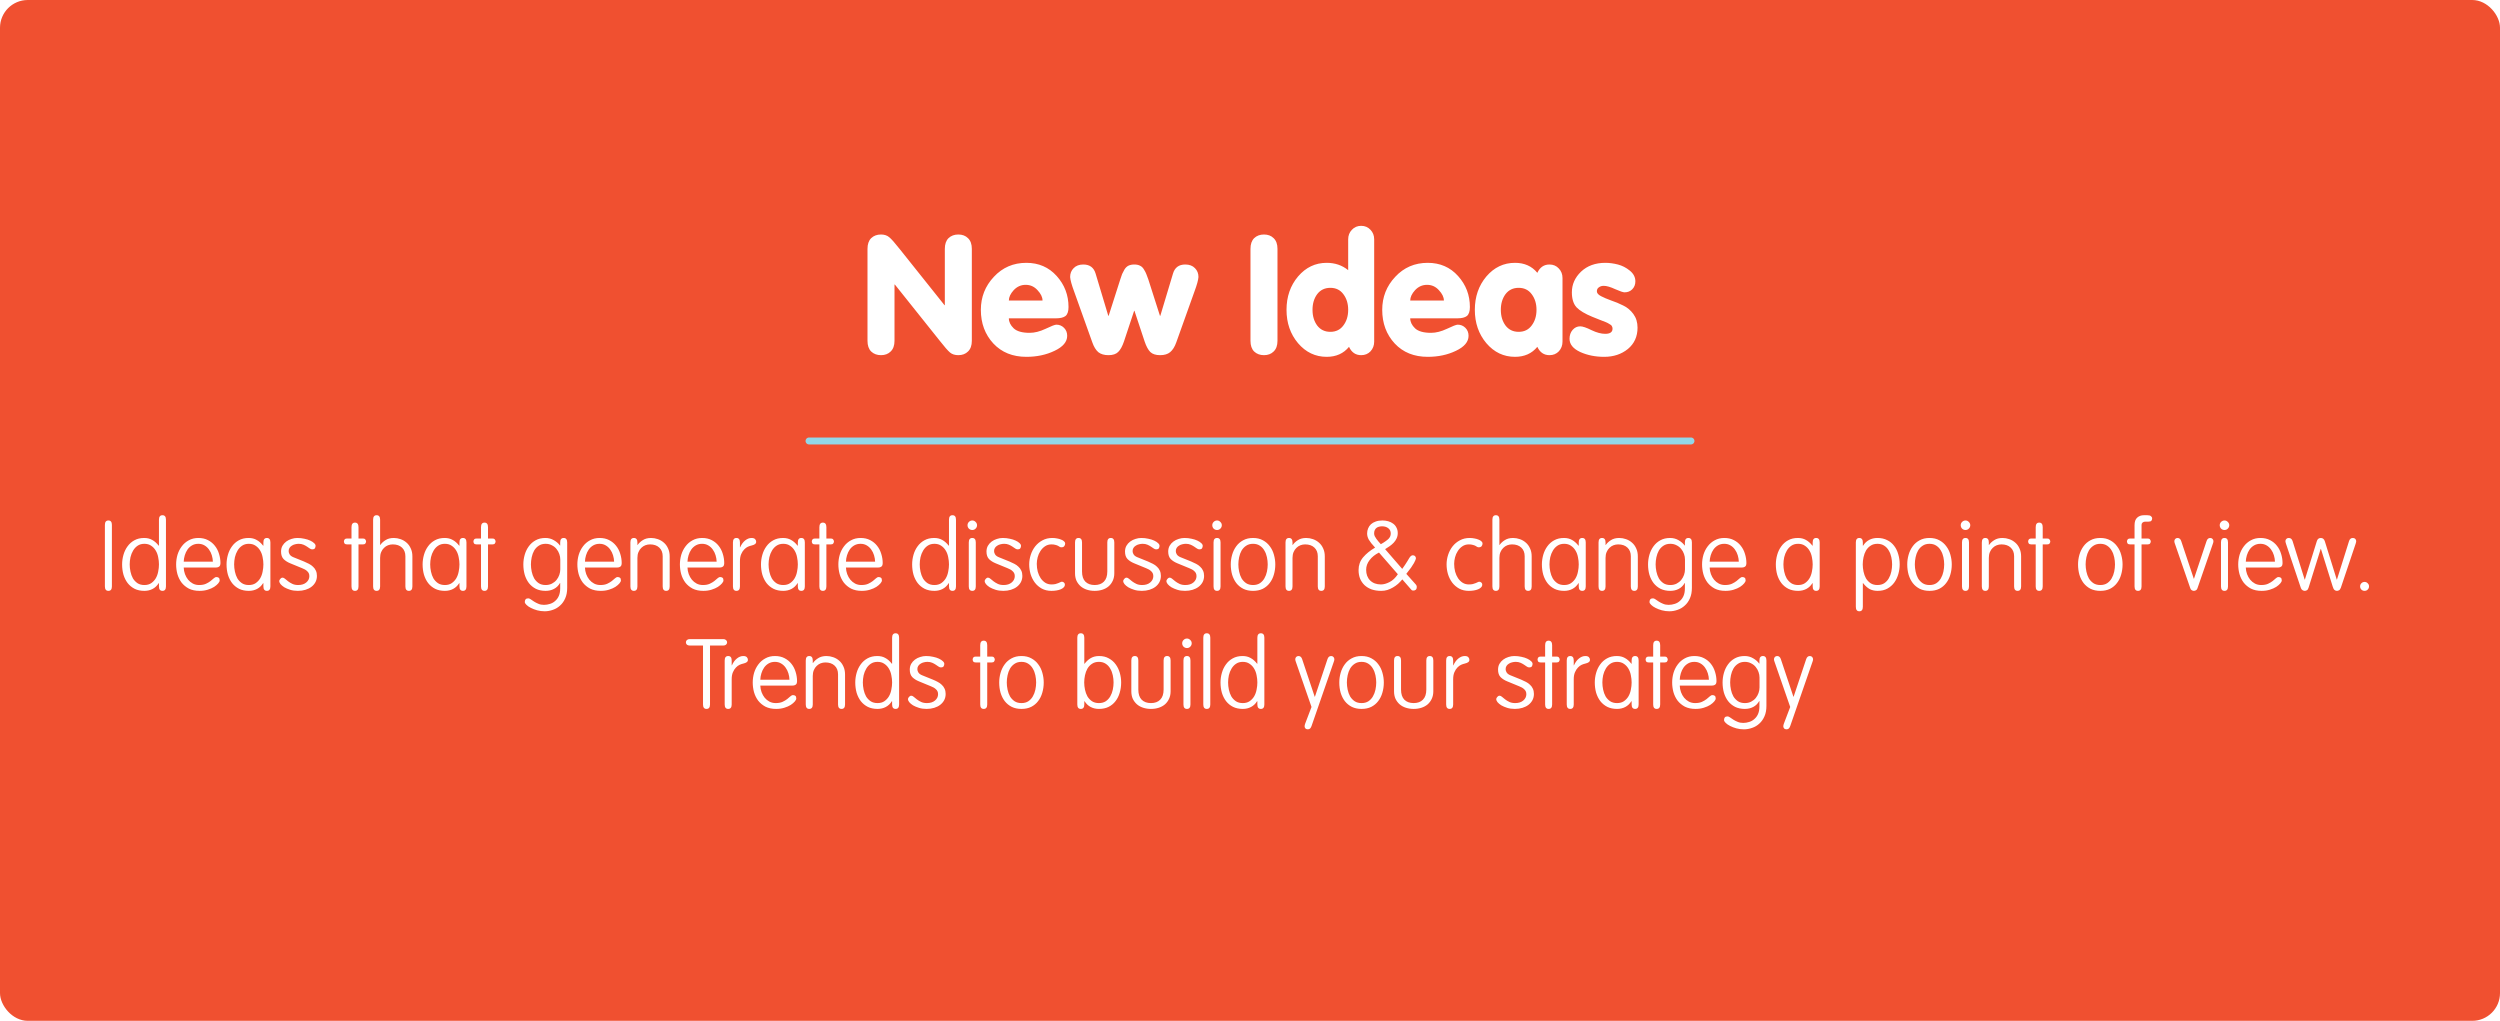 <?xml version="1.0" encoding="UTF-8"?> <svg xmlns="http://www.w3.org/2000/svg" width="360" height="147" viewBox="0 0 360 147" fill="none"> <rect width="360" height="147" rx="4" fill="#F05030"></rect> <g filter="url(#filter0_d_236_9368)"> <path d="M124.92 45.08V31.832C124.92 31.16 125.096 30.648 125.448 30.296C125.816 29.944 126.288 29.768 126.864 29.768C127.344 29.768 127.736 29.896 128.04 30.152C128.344 30.392 128.848 30.96 129.552 31.856L136.008 39.944H136.056V31.832C136.056 31.16 136.232 30.648 136.584 30.296C136.952 29.944 137.424 29.768 138 29.768C138.576 29.768 139.04 29.944 139.392 30.296C139.76 30.648 139.944 31.16 139.944 31.832V45.08C139.944 45.752 139.76 46.264 139.392 46.616C139.04 46.968 138.576 47.144 138 47.144C137.504 47.144 137.104 47.016 136.8 46.76C136.496 46.504 136 45.936 135.312 45.056L128.856 36.968H128.808V45.08C128.808 45.752 128.624 46.264 128.256 46.616C127.904 46.968 127.44 47.144 126.864 47.144C126.288 47.144 125.816 46.968 125.448 46.616C125.096 46.264 124.92 45.752 124.92 45.08ZM152.043 41.84H145.275C145.275 42.352 145.507 42.832 145.971 43.28C146.435 43.712 147.203 43.928 148.275 43.928C148.979 43.928 149.739 43.736 150.555 43.352C151.387 42.952 151.907 42.752 152.115 42.752C152.547 42.752 152.915 42.904 153.219 43.208C153.523 43.512 153.675 43.896 153.675 44.36C153.675 45.224 153.067 45.944 151.851 46.52C150.651 47.096 149.299 47.384 147.795 47.384C145.827 47.384 144.243 46.744 143.043 45.464C141.843 44.168 141.243 42.552 141.243 40.616C141.243 38.776 141.867 37.192 143.115 35.864C144.363 34.52 145.923 33.848 147.795 33.848C149.571 33.848 151.027 34.48 152.163 35.744C153.299 37.008 153.867 38.496 153.867 40.208C153.867 40.832 153.723 41.264 153.435 41.504C153.147 41.728 152.683 41.84 152.043 41.84ZM145.275 39.272H150.123C150.123 38.792 149.883 38.296 149.403 37.784C148.939 37.272 148.371 37.016 147.699 37.016C147.027 37.016 146.451 37.272 145.971 37.784C145.507 38.296 145.275 38.792 145.275 39.272ZM157.291 45.296L154.675 37.976C154.323 37.032 154.131 36.336 154.099 35.888C154.099 35.376 154.267 34.952 154.603 34.616C154.939 34.264 155.403 34.088 155.995 34.088C156.923 34.088 157.515 34.528 157.771 35.408L159.595 41.48H159.643L161.323 36.224C161.435 35.888 161.523 35.632 161.587 35.456C161.667 35.28 161.779 35.064 161.923 34.808C162.083 34.552 162.275 34.368 162.499 34.256C162.739 34.144 163.019 34.088 163.339 34.088C163.659 34.088 163.931 34.144 164.155 34.256C164.395 34.368 164.587 34.552 164.731 34.808C164.891 35.064 165.003 35.28 165.067 35.456C165.147 35.632 165.243 35.888 165.355 36.224L167.035 41.48H167.083L168.907 35.408C169.163 34.528 169.755 34.088 170.683 34.088C171.275 34.088 171.739 34.264 172.075 34.616C172.411 34.952 172.579 35.376 172.579 35.888C172.547 36.336 172.355 37.032 172.003 37.976L169.387 45.296C169.163 45.936 168.867 46.408 168.499 46.712C168.147 47 167.667 47.144 167.059 47.144C166.435 47.144 165.963 46.992 165.643 46.688C165.339 46.384 165.067 45.88 164.827 45.176L163.363 40.76H163.315L161.851 45.176C161.611 45.88 161.331 46.384 161.011 46.688C160.707 46.992 160.243 47.144 159.619 47.144C159.011 47.144 158.523 47 158.155 46.712C157.803 46.408 157.515 45.936 157.291 45.296ZM183.957 31.832V45.08C183.957 45.752 183.773 46.264 183.405 46.616C183.053 46.968 182.589 47.144 182.013 47.144C181.437 47.144 180.965 46.968 180.597 46.616C180.245 46.264 180.069 45.752 180.069 45.08V31.832C180.069 31.16 180.245 30.648 180.597 30.296C180.965 29.944 181.437 29.768 182.013 29.768C182.589 29.768 183.053 29.944 183.405 30.296C183.773 30.648 183.957 31.16 183.957 31.832ZM197.882 30.464V45.2C197.882 45.744 197.706 46.208 197.354 46.592C197.002 46.96 196.554 47.144 196.01 47.144C195.21 47.144 194.626 46.744 194.258 45.944C193.474 46.904 192.402 47.384 191.042 47.384C189.41 47.384 188.034 46.728 186.914 45.416C185.81 44.104 185.258 42.504 185.258 40.616C185.258 38.728 185.81 37.128 186.914 35.816C188.034 34.504 189.41 33.848 191.042 33.848C192.242 33.848 193.274 34.2 194.138 34.904V30.464C194.138 29.92 194.314 29.464 194.666 29.096C195.018 28.712 195.466 28.52 196.01 28.52C196.554 28.52 197.002 28.712 197.354 29.096C197.706 29.464 197.882 29.92 197.882 30.464ZM193.442 38.36C192.994 37.752 192.37 37.448 191.57 37.448C190.77 37.448 190.138 37.752 189.674 38.36C189.226 38.968 189.002 39.72 189.002 40.616C189.002 41.512 189.226 42.264 189.674 42.872C190.138 43.48 190.77 43.784 191.57 43.784C192.37 43.784 192.994 43.48 193.442 42.872C193.906 42.264 194.138 41.512 194.138 40.616C194.138 39.72 193.906 38.968 193.442 38.36ZM209.84 41.84H203.072C203.072 42.352 203.304 42.832 203.768 43.28C204.232 43.712 205 43.928 206.072 43.928C206.776 43.928 207.536 43.736 208.352 43.352C209.184 42.952 209.704 42.752 209.912 42.752C210.344 42.752 210.712 42.904 211.016 43.208C211.32 43.512 211.472 43.896 211.472 44.36C211.472 45.224 210.864 45.944 209.648 46.52C208.448 47.096 207.096 47.384 205.592 47.384C203.624 47.384 202.04 46.744 200.84 45.464C199.64 44.168 199.04 42.552 199.04 40.616C199.04 38.776 199.664 37.192 200.912 35.864C202.16 34.52 203.72 33.848 205.592 33.848C207.368 33.848 208.824 34.48 209.96 35.744C211.096 37.008 211.664 38.496 211.664 40.208C211.664 40.832 211.52 41.264 211.232 41.504C210.944 41.728 210.48 41.84 209.84 41.84ZM203.072 39.272H207.92C207.92 38.792 207.68 38.296 207.2 37.784C206.736 37.272 206.168 37.016 205.496 37.016C204.824 37.016 204.248 37.272 203.768 37.784C203.304 38.296 203.072 38.792 203.072 39.272ZM225 36.032V45.2C225 45.744 224.824 46.208 224.472 46.592C224.12 46.96 223.672 47.144 223.128 47.144C222.328 47.144 221.744 46.744 221.376 45.944C220.592 46.904 219.52 47.384 218.16 47.384C216.528 47.384 215.152 46.728 214.032 45.416C212.928 44.104 212.376 42.504 212.376 40.616C212.376 38.728 212.928 37.128 214.032 35.816C215.152 34.504 216.528 33.848 218.16 33.848C219.52 33.848 220.592 34.328 221.376 35.288C221.744 34.488 222.328 34.088 223.128 34.088C223.672 34.088 224.12 34.28 224.472 34.664C224.824 35.032 225 35.488 225 36.032ZM220.56 38.36C220.112 37.752 219.488 37.448 218.688 37.448C217.888 37.448 217.256 37.752 216.792 38.36C216.344 38.968 216.12 39.72 216.12 40.616C216.12 41.512 216.344 42.264 216.792 42.872C217.256 43.48 217.888 43.784 218.688 43.784C219.488 43.784 220.112 43.48 220.56 42.872C221.024 42.264 221.256 41.512 221.256 40.616C221.256 39.72 221.024 38.968 220.56 38.36ZM226.013 44.792C226.013 44.28 226.157 43.856 226.445 43.52C226.749 43.168 227.117 42.992 227.549 42.992C227.901 42.992 228.445 43.176 229.181 43.544C229.917 43.896 230.573 44.072 231.149 44.072C231.853 44.072 232.205 43.824 232.205 43.328C232.205 43.184 232.173 43.064 232.109 42.968C232.061 42.856 231.941 42.752 231.749 42.656C231.573 42.544 231.405 42.456 231.245 42.392C231.085 42.328 230.797 42.216 230.381 42.056C229.981 41.896 229.621 41.752 229.301 41.624C228.245 41.192 227.485 40.736 227.021 40.256C226.573 39.76 226.349 39.04 226.349 38.096C226.349 36.96 226.789 35.968 227.669 35.12C228.565 34.272 229.733 33.848 231.173 33.848C231.749 33.848 232.349 33.928 232.973 34.088C233.597 34.248 234.173 34.544 234.701 34.976C235.229 35.408 235.493 35.92 235.493 36.512C235.493 36.976 235.341 37.36 235.037 37.664C234.749 37.952 234.381 38.096 233.933 38.096C233.725 38.096 233.277 37.944 232.589 37.64C231.901 37.32 231.349 37.16 230.933 37.16C230.661 37.16 230.429 37.232 230.237 37.376C230.045 37.504 229.949 37.696 229.949 37.952C229.949 38.208 230.149 38.44 230.549 38.648C230.949 38.856 231.437 39.064 232.013 39.272C232.589 39.464 233.165 39.704 233.741 39.992C234.317 40.264 234.805 40.672 235.205 41.216C235.605 41.76 235.805 42.416 235.805 43.184C235.805 44.464 235.341 45.488 234.413 46.256C233.485 47.008 232.349 47.384 231.005 47.384C229.725 47.384 228.573 47.152 227.549 46.688C226.525 46.208 226.013 45.576 226.013 44.792Z" fill="white"></path> </g> <line x1="116.5" y1="63.5" x2="243.5" y2="63.5" stroke="#92D7E7" stroke-linecap="round"></line> <path d="M16.113 84.44C16.113 84.869 15.945 85.084 15.609 85.084C15.273 85.084 15.105 84.869 15.105 84.44V75.592C15.105 75.163 15.273 74.948 15.609 74.948C15.945 74.948 16.113 75.163 16.113 75.592V84.44ZM18.676 81.276C18.676 81.612 18.713 81.957 18.788 82.312C18.863 82.667 18.979 82.989 19.138 83.278C19.306 83.558 19.525 83.791 19.796 83.978C20.067 84.155 20.398 84.244 20.79 84.244C21.182 84.244 21.509 84.155 21.77 83.978C22.041 83.791 22.26 83.558 22.428 83.278C22.596 82.989 22.713 82.667 22.778 82.312C22.853 81.957 22.89 81.612 22.89 81.276C22.89 80.94 22.853 80.595 22.778 80.24C22.713 79.885 22.596 79.568 22.428 79.288C22.26 78.999 22.041 78.765 21.77 78.588C21.509 78.401 21.182 78.308 20.79 78.308C20.407 78.308 20.081 78.401 19.81 78.588C19.549 78.765 19.334 78.999 19.166 79.288C18.998 79.568 18.872 79.885 18.788 80.24C18.713 80.595 18.676 80.94 18.676 81.276ZM22.89 74.836C22.89 74.407 23.058 74.192 23.394 74.192C23.73 74.192 23.898 74.407 23.898 74.836V84.44C23.898 84.869 23.73 85.084 23.394 85.084C23.058 85.084 22.89 84.869 22.89 84.44V83.978H22.848C22.624 84.342 22.335 84.617 21.98 84.804C21.625 84.991 21.229 85.084 20.79 85.084C20.258 85.084 19.791 84.986 19.39 84.79C18.989 84.585 18.653 84.309 18.382 83.964C18.121 83.619 17.92 83.217 17.78 82.76C17.649 82.293 17.584 81.799 17.584 81.276C17.584 80.809 17.649 80.347 17.78 79.89C17.911 79.433 18.107 79.027 18.368 78.672C18.629 78.308 18.956 78.019 19.348 77.804C19.749 77.58 20.221 77.468 20.762 77.468C21.201 77.468 21.583 77.561 21.91 77.748C22.246 77.925 22.559 78.201 22.848 78.574H22.89V74.836ZM30.655 80.884C30.646 80.576 30.595 80.268 30.501 79.96C30.408 79.652 30.273 79.377 30.095 79.134C29.918 78.882 29.699 78.681 29.437 78.532C29.185 78.383 28.891 78.308 28.555 78.308C28.219 78.308 27.921 78.383 27.659 78.532C27.398 78.681 27.179 78.882 27.001 79.134C26.833 79.377 26.703 79.652 26.609 79.96C26.516 80.268 26.465 80.576 26.455 80.884H30.655ZM26.455 81.724C26.465 82.051 26.525 82.368 26.637 82.676C26.749 82.975 26.899 83.241 27.085 83.474C27.281 83.707 27.51 83.894 27.771 84.034C28.042 84.174 28.341 84.244 28.667 84.244C29.069 84.244 29.4 84.183 29.661 84.062C29.923 83.941 30.142 83.81 30.319 83.67C30.506 83.53 30.66 83.399 30.781 83.278C30.912 83.157 31.038 83.096 31.159 83.096C31.299 83.096 31.411 83.129 31.495 83.194C31.589 83.259 31.635 83.39 31.635 83.586C31.635 83.698 31.565 83.838 31.425 84.006C31.285 84.174 31.089 84.342 30.837 84.51C30.585 84.669 30.277 84.804 29.913 84.916C29.559 85.028 29.167 85.084 28.737 85.084C28.14 85.084 27.627 84.977 27.197 84.762C26.777 84.538 26.427 84.249 26.147 83.894C25.877 83.53 25.676 83.119 25.545 82.662C25.424 82.205 25.363 81.743 25.363 81.276C25.363 80.809 25.429 80.347 25.559 79.89C25.699 79.433 25.905 79.027 26.175 78.672C26.446 78.308 26.782 78.019 27.183 77.804C27.585 77.58 28.047 77.468 28.569 77.468C29.092 77.468 29.549 77.571 29.941 77.776C30.343 77.981 30.674 78.252 30.935 78.588C31.206 78.924 31.407 79.311 31.537 79.75C31.677 80.189 31.747 80.641 31.747 81.108C31.747 81.173 31.738 81.243 31.719 81.318C31.71 81.393 31.677 81.463 31.621 81.528C31.575 81.584 31.505 81.631 31.411 81.668C31.327 81.705 31.211 81.724 31.061 81.724H26.455ZM33.715 81.276C33.715 81.612 33.752 81.957 33.827 82.312C33.902 82.667 34.019 82.989 34.177 83.278C34.345 83.558 34.565 83.791 34.835 83.978C35.106 84.155 35.437 84.244 35.829 84.244C36.221 84.244 36.548 84.155 36.809 83.978C37.08 83.791 37.299 83.558 37.467 83.278C37.635 82.989 37.752 82.667 37.817 82.312C37.892 81.957 37.929 81.612 37.929 81.276C37.929 80.94 37.892 80.595 37.817 80.24C37.752 79.885 37.635 79.568 37.467 79.288C37.299 78.999 37.08 78.765 36.809 78.588C36.548 78.401 36.221 78.308 35.829 78.308C35.447 78.308 35.12 78.401 34.849 78.588C34.588 78.765 34.373 78.999 34.205 79.288C34.037 79.568 33.911 79.885 33.827 80.24C33.752 80.595 33.715 80.94 33.715 81.276ZM37.929 78.112C37.929 77.683 38.097 77.468 38.433 77.468C38.769 77.468 38.937 77.683 38.937 78.112V84.44C38.937 84.869 38.769 85.084 38.433 85.084C38.097 85.084 37.929 84.869 37.929 84.44V83.978H37.887C37.663 84.342 37.374 84.617 37.019 84.804C36.664 84.991 36.268 85.084 35.829 85.084C35.297 85.084 34.831 84.986 34.429 84.79C34.028 84.585 33.692 84.309 33.421 83.964C33.16 83.619 32.959 83.217 32.819 82.76C32.688 82.293 32.623 81.799 32.623 81.276C32.623 80.809 32.688 80.347 32.819 79.89C32.95 79.433 33.146 79.027 33.407 78.672C33.669 78.308 33.995 78.019 34.387 77.804C34.788 77.58 35.26 77.468 35.801 77.468C36.24 77.468 36.623 77.561 36.949 77.748C37.285 77.925 37.598 78.201 37.887 78.574H37.929V78.112ZM42.81 77.468C43.174 77.468 43.515 77.505 43.832 77.58C44.159 77.645 44.439 77.734 44.672 77.846C44.915 77.958 45.106 78.084 45.246 78.224C45.386 78.355 45.452 78.485 45.442 78.616C45.442 78.728 45.41 78.84 45.344 78.952C45.288 79.055 45.153 79.106 44.938 79.106C44.836 79.106 44.724 79.064 44.602 78.98C44.49 78.896 44.36 78.807 44.21 78.714C44.061 78.611 43.888 78.518 43.692 78.434C43.496 78.35 43.272 78.308 43.02 78.308C42.843 78.308 42.666 78.331 42.488 78.378C42.32 78.415 42.166 78.481 42.026 78.574C41.886 78.658 41.774 78.765 41.69 78.896C41.606 79.027 41.564 79.181 41.564 79.358C41.564 79.526 41.616 79.689 41.718 79.848C41.821 80.007 41.998 80.137 42.25 80.24L43.776 80.856C44.028 80.959 44.266 81.071 44.49 81.192C44.714 81.304 44.91 81.444 45.078 81.612C45.256 81.771 45.391 81.957 45.484 82.172C45.587 82.387 45.638 82.639 45.638 82.928C45.638 83.255 45.568 83.553 45.428 83.824C45.288 84.085 45.097 84.309 44.854 84.496C44.612 84.683 44.322 84.827 43.986 84.93C43.65 85.033 43.286 85.084 42.894 85.084C42.484 85.084 42.115 85.033 41.788 84.93C41.462 84.827 41.177 84.706 40.934 84.566C40.701 84.417 40.519 84.263 40.388 84.104C40.267 83.936 40.206 83.791 40.206 83.67C40.206 83.633 40.22 83.586 40.248 83.53C40.276 83.474 40.309 83.423 40.346 83.376C40.393 83.32 40.444 83.273 40.5 83.236C40.556 83.199 40.617 83.18 40.682 83.18C40.804 83.18 40.925 83.236 41.046 83.348C41.177 83.46 41.326 83.581 41.494 83.712C41.662 83.843 41.863 83.964 42.096 84.076C42.33 84.188 42.61 84.244 42.936 84.244C43.422 84.244 43.809 84.123 44.098 83.88C44.397 83.628 44.546 83.325 44.546 82.97C44.546 82.802 44.518 82.662 44.462 82.55C44.406 82.429 44.327 82.326 44.224 82.242C44.131 82.149 44.024 82.069 43.902 82.004C43.781 81.939 43.65 81.878 43.51 81.822L41.774 81.108C41.392 80.949 41.079 80.749 40.836 80.506C40.594 80.254 40.472 79.895 40.472 79.428C40.472 79.12 40.538 78.845 40.668 78.602C40.808 78.359 40.99 78.154 41.214 77.986C41.438 77.818 41.69 77.692 41.97 77.608C42.25 77.515 42.53 77.468 42.81 77.468ZM51.624 84.44C51.624 84.869 51.456 85.084 51.12 85.084C50.784 85.084 50.616 84.869 50.616 84.44V78.392H49.958C49.79 78.392 49.674 78.345 49.608 78.252C49.552 78.149 49.524 78.056 49.524 77.972C49.524 77.888 49.552 77.799 49.608 77.706C49.674 77.603 49.79 77.552 49.958 77.552H50.616V75.914C50.616 75.475 50.784 75.256 51.12 75.256C51.456 75.256 51.624 75.475 51.624 75.914V77.552H52.282C52.45 77.552 52.562 77.603 52.618 77.706C52.684 77.799 52.716 77.888 52.716 77.972C52.716 78.056 52.684 78.149 52.618 78.252C52.562 78.345 52.45 78.392 52.282 78.392H51.624V84.44ZM54.736 84.44C54.736 84.869 54.568 85.084 54.232 85.084C53.896 85.084 53.728 84.869 53.728 84.44V74.836C53.728 74.407 53.896 74.192 54.232 74.192C54.568 74.192 54.736 74.407 54.736 74.836V78.476H54.764C54.95 78.205 55.202 77.972 55.52 77.776C55.837 77.571 56.234 77.468 56.71 77.468C57.036 77.468 57.358 77.524 57.676 77.636C58.002 77.748 58.292 77.916 58.544 78.14C58.796 78.355 58.996 78.63 59.146 78.966C59.304 79.293 59.384 79.68 59.384 80.128V84.44C59.384 84.869 59.216 85.084 58.88 85.084C58.544 85.084 58.376 84.869 58.376 84.44V80.1C58.376 79.577 58.212 79.162 57.886 78.854C57.559 78.546 57.116 78.392 56.556 78.392C56.322 78.392 56.094 78.434 55.87 78.518C55.655 78.602 55.464 78.728 55.296 78.896C55.128 79.055 54.992 79.255 54.89 79.498C54.787 79.741 54.736 80.021 54.736 80.338V84.44ZM61.948 81.276C61.948 81.612 61.985 81.957 62.06 82.312C62.134 82.667 62.251 82.989 62.41 83.278C62.578 83.558 62.797 83.791 63.068 83.978C63.338 84.155 63.67 84.244 64.062 84.244C64.454 84.244 64.78 84.155 65.042 83.978C65.312 83.791 65.532 83.558 65.7 83.278C65.868 82.989 65.984 82.667 66.05 82.312C66.124 81.957 66.162 81.612 66.162 81.276C66.162 80.94 66.124 80.595 66.05 80.24C65.984 79.885 65.868 79.568 65.7 79.288C65.532 78.999 65.312 78.765 65.042 78.588C64.78 78.401 64.454 78.308 64.062 78.308C63.679 78.308 63.352 78.401 63.082 78.588C62.82 78.765 62.606 78.999 62.438 79.288C62.27 79.568 62.144 79.885 62.06 80.24C61.985 80.595 61.948 80.94 61.948 81.276ZM66.162 78.112C66.162 77.683 66.33 77.468 66.666 77.468C67.002 77.468 67.17 77.683 67.17 78.112V84.44C67.17 84.869 67.002 85.084 66.666 85.084C66.33 85.084 66.162 84.869 66.162 84.44V83.978H66.12C65.896 84.342 65.606 84.617 65.252 84.804C64.897 84.991 64.5 85.084 64.062 85.084C63.53 85.084 63.063 84.986 62.662 84.79C62.26 84.585 61.924 84.309 61.654 83.964C61.392 83.619 61.192 83.217 61.052 82.76C60.921 82.293 60.856 81.799 60.856 81.276C60.856 80.809 60.921 80.347 61.052 79.89C61.182 79.433 61.378 79.027 61.64 78.672C61.901 78.308 62.228 78.019 62.62 77.804C63.021 77.58 63.492 77.468 64.034 77.468C64.472 77.468 64.855 77.561 65.182 77.748C65.518 77.925 65.83 78.201 66.12 78.574H66.162V78.112ZM70.273 84.44C70.273 84.869 70.105 85.084 69.769 85.084C69.433 85.084 69.265 84.869 69.265 84.44V78.392H68.607C68.439 78.392 68.322 78.345 68.257 78.252C68.201 78.149 68.173 78.056 68.173 77.972C68.173 77.888 68.201 77.799 68.257 77.706C68.322 77.603 68.439 77.552 68.607 77.552H69.265V75.914C69.265 75.475 69.433 75.256 69.769 75.256C70.105 75.256 70.273 75.475 70.273 75.914V77.552H70.931C71.099 77.552 71.211 77.603 71.267 77.706C71.332 77.799 71.365 77.888 71.365 77.972C71.365 78.056 71.332 78.149 71.267 78.252C71.211 78.345 71.099 78.392 70.931 78.392H70.273V84.44ZM76.453 81.276C76.453 81.612 76.491 81.957 76.565 82.312C76.64 82.667 76.757 82.989 76.915 83.278C77.083 83.558 77.303 83.791 77.573 83.978C77.844 84.155 78.175 84.244 78.567 84.244C78.903 84.244 79.202 84.179 79.463 84.048C79.734 83.908 79.958 83.731 80.135 83.516C80.313 83.292 80.448 83.049 80.541 82.788C80.635 82.517 80.681 82.251 80.681 81.99V80.562C80.681 80.301 80.635 80.039 80.541 79.778C80.448 79.507 80.313 79.265 80.135 79.05C79.958 78.826 79.734 78.649 79.463 78.518C79.202 78.378 78.903 78.308 78.567 78.308C78.175 78.308 77.844 78.401 77.573 78.588C77.303 78.765 77.083 78.999 76.915 79.288C76.757 79.568 76.64 79.885 76.565 80.24C76.491 80.595 76.453 80.94 76.453 81.276ZM80.667 78.112C80.667 77.683 80.835 77.468 81.171 77.468C81.507 77.468 81.675 77.683 81.675 78.112V84.65C81.675 85.229 81.582 85.728 81.395 86.148C81.209 86.577 80.961 86.927 80.653 87.198C80.355 87.478 80.009 87.683 79.617 87.814C79.235 87.954 78.838 88.024 78.427 88.024C78.054 88.024 77.695 87.977 77.349 87.884C77.013 87.791 76.71 87.674 76.439 87.534C76.178 87.403 75.968 87.259 75.809 87.1C75.651 86.951 75.571 86.811 75.571 86.68C75.571 86.531 75.609 86.405 75.683 86.302C75.767 86.209 75.898 86.162 76.075 86.162C76.178 86.162 76.295 86.209 76.425 86.302C76.565 86.405 76.724 86.512 76.901 86.624C77.088 86.745 77.298 86.853 77.531 86.946C77.765 87.049 78.031 87.1 78.329 87.1C78.628 87.1 78.917 87.053 79.197 86.96C79.477 86.876 79.725 86.736 79.939 86.54C80.163 86.353 80.341 86.111 80.471 85.812C80.602 85.513 80.667 85.154 80.667 84.734V83.95H80.639C80.425 84.333 80.135 84.617 79.771 84.804C79.417 84.991 79.015 85.084 78.567 85.084C78.035 85.084 77.569 84.986 77.167 84.79C76.766 84.585 76.43 84.309 76.159 83.964C75.898 83.619 75.697 83.217 75.557 82.76C75.427 82.293 75.361 81.799 75.361 81.276C75.361 80.809 75.427 80.347 75.557 79.89C75.688 79.433 75.884 79.027 76.145 78.672C76.407 78.308 76.733 78.019 77.125 77.804C77.527 77.58 77.998 77.468 78.539 77.468C78.987 77.468 79.393 77.575 79.757 77.79C80.131 78.005 80.425 78.261 80.639 78.56H80.667V78.112ZM88.433 80.884C88.423 80.576 88.372 80.268 88.279 79.96C88.185 79.652 88.05 79.377 87.873 79.134C87.695 78.882 87.476 78.681 87.215 78.532C86.963 78.383 86.669 78.308 86.333 78.308C85.997 78.308 85.698 78.383 85.437 78.532C85.175 78.681 84.956 78.882 84.779 79.134C84.611 79.377 84.48 79.652 84.387 79.96C84.293 80.268 84.242 80.576 84.233 80.884H88.433ZM84.233 81.724C84.242 82.051 84.303 82.368 84.415 82.676C84.527 82.975 84.676 83.241 84.863 83.474C85.059 83.707 85.287 83.894 85.549 84.034C85.819 84.174 86.118 84.244 86.445 84.244C86.846 84.244 87.177 84.183 87.439 84.062C87.7 83.941 87.919 83.81 88.097 83.67C88.283 83.53 88.437 83.399 88.559 83.278C88.689 83.157 88.815 83.096 88.937 83.096C89.077 83.096 89.189 83.129 89.273 83.194C89.366 83.259 89.413 83.39 89.413 83.586C89.413 83.698 89.343 83.838 89.203 84.006C89.063 84.174 88.867 84.342 88.615 84.51C88.363 84.669 88.055 84.804 87.691 84.916C87.336 85.028 86.944 85.084 86.515 85.084C85.917 85.084 85.404 84.977 84.975 84.762C84.555 84.538 84.205 84.249 83.925 83.894C83.654 83.53 83.453 83.119 83.323 82.662C83.201 82.205 83.141 81.743 83.141 81.276C83.141 80.809 83.206 80.347 83.337 79.89C83.477 79.433 83.682 79.027 83.953 78.672C84.223 78.308 84.559 78.019 84.961 77.804C85.362 77.58 85.824 77.468 86.347 77.468C86.869 77.468 87.327 77.571 87.719 77.776C88.12 77.981 88.451 78.252 88.713 78.588C88.983 78.924 89.184 79.311 89.315 79.75C89.455 80.189 89.525 80.641 89.525 81.108C89.525 81.173 89.515 81.243 89.497 81.318C89.487 81.393 89.455 81.463 89.399 81.528C89.352 81.584 89.282 81.631 89.189 81.668C89.105 81.705 88.988 81.724 88.839 81.724H84.233ZM91.787 84.44C91.787 84.869 91.618 85.084 91.282 85.084C90.947 85.084 90.778 84.869 90.778 84.44V78.112C90.778 77.683 90.947 77.468 91.282 77.468C91.618 77.468 91.787 77.683 91.787 78.112V78.476H91.814C92.001 78.205 92.253 77.972 92.57 77.776C92.888 77.571 93.284 77.468 93.76 77.468C94.087 77.468 94.409 77.524 94.727 77.636C95.053 77.748 95.343 77.916 95.594 78.14C95.847 78.355 96.047 78.63 96.197 78.966C96.355 79.293 96.434 79.68 96.434 80.128V84.44C96.434 84.869 96.266 85.084 95.93 85.084C95.594 85.084 95.427 84.869 95.427 84.44V80.1C95.427 79.577 95.263 79.162 94.936 78.854C94.61 78.546 94.166 78.392 93.606 78.392C93.373 78.392 93.144 78.434 92.921 78.518C92.706 78.602 92.514 78.728 92.347 78.896C92.178 79.055 92.043 79.255 91.941 79.498C91.838 79.741 91.787 80.021 91.787 80.338V84.44ZM103.198 80.884C103.189 80.576 103.138 80.268 103.044 79.96C102.951 79.652 102.816 79.377 102.638 79.134C102.461 78.882 102.242 78.681 101.98 78.532C101.728 78.383 101.434 78.308 101.098 78.308C100.762 78.308 100.464 78.383 100.202 78.532C99.941 78.681 99.722 78.882 99.544 79.134C99.376 79.377 99.246 79.652 99.152 79.96C99.059 80.268 99.008 80.576 98.998 80.884H103.198ZM98.998 81.724C99.008 82.051 99.068 82.368 99.18 82.676C99.292 82.975 99.442 83.241 99.628 83.474C99.824 83.707 100.053 83.894 100.314 84.034C100.585 84.174 100.884 84.244 101.21 84.244C101.612 84.244 101.943 84.183 102.204 84.062C102.466 83.941 102.685 83.81 102.862 83.67C103.049 83.53 103.203 83.399 103.324 83.278C103.455 83.157 103.581 83.096 103.702 83.096C103.842 83.096 103.954 83.129 104.038 83.194C104.132 83.259 104.178 83.39 104.178 83.586C104.178 83.698 104.108 83.838 103.968 84.006C103.828 84.174 103.632 84.342 103.38 84.51C103.128 84.669 102.82 84.804 102.456 84.916C102.102 85.028 101.71 85.084 101.28 85.084C100.683 85.084 100.17 84.977 99.74 84.762C99.32 84.538 98.97 84.249 98.69 83.894C98.42 83.53 98.219 83.119 98.088 82.662C97.967 82.205 97.906 81.743 97.906 81.276C97.906 80.809 97.972 80.347 98.102 79.89C98.242 79.433 98.448 79.027 98.718 78.672C98.989 78.308 99.325 78.019 99.726 77.804C100.128 77.58 100.59 77.468 101.112 77.468C101.635 77.468 102.092 77.571 102.484 77.776C102.886 77.981 103.217 78.252 103.478 78.588C103.749 78.924 103.95 79.311 104.08 79.75C104.22 80.189 104.29 80.641 104.29 81.108C104.29 81.173 104.281 81.243 104.262 81.318C104.253 81.393 104.22 81.463 104.164 81.528C104.118 81.584 104.048 81.631 103.954 81.668C103.87 81.705 103.754 81.724 103.604 81.724H98.998ZM106.552 84.44C106.552 84.869 106.384 85.084 106.048 85.084C105.712 85.084 105.544 84.869 105.544 84.44V78.112C105.544 77.683 105.712 77.468 106.048 77.468C106.384 77.468 106.552 77.683 106.552 78.112V78.812H106.58C106.767 78.392 107.005 78.065 107.294 77.832C107.593 77.589 107.901 77.468 108.218 77.468C108.461 77.468 108.633 77.524 108.736 77.636C108.839 77.748 108.89 77.874 108.89 78.014C108.89 78.154 108.834 78.266 108.722 78.35C108.619 78.434 108.447 78.504 108.204 78.56C108.064 78.588 107.896 78.644 107.7 78.728C107.513 78.812 107.336 78.943 107.168 79.12C107 79.288 106.855 79.512 106.734 79.792C106.613 80.063 106.552 80.403 106.552 80.814V84.44ZM110.674 81.276C110.674 81.612 110.711 81.957 110.786 82.312C110.861 82.667 110.977 82.989 111.136 83.278C111.304 83.558 111.523 83.791 111.794 83.978C112.065 84.155 112.396 84.244 112.788 84.244C113.18 84.244 113.507 84.155 113.768 83.978C114.039 83.791 114.258 83.558 114.426 83.278C114.594 82.989 114.711 82.667 114.776 82.312C114.851 81.957 114.888 81.612 114.888 81.276C114.888 80.94 114.851 80.595 114.776 80.24C114.711 79.885 114.594 79.568 114.426 79.288C114.258 78.999 114.039 78.765 113.768 78.588C113.507 78.401 113.18 78.308 112.788 78.308C112.405 78.308 112.079 78.401 111.808 78.588C111.547 78.765 111.332 78.999 111.164 79.288C110.996 79.568 110.87 79.885 110.786 80.24C110.711 80.595 110.674 80.94 110.674 81.276ZM114.888 78.112C114.888 77.683 115.056 77.468 115.392 77.468C115.728 77.468 115.896 77.683 115.896 78.112V84.44C115.896 84.869 115.728 85.084 115.392 85.084C115.056 85.084 114.888 84.869 114.888 84.44V83.978H114.846C114.622 84.342 114.333 84.617 113.978 84.804C113.623 84.991 113.227 85.084 112.788 85.084C112.256 85.084 111.789 84.986 111.388 84.79C110.987 84.585 110.651 84.309 110.38 83.964C110.119 83.619 109.918 83.217 109.778 82.76C109.647 82.293 109.582 81.799 109.582 81.276C109.582 80.809 109.647 80.347 109.778 79.89C109.909 79.433 110.105 79.027 110.366 78.672C110.627 78.308 110.954 78.019 111.346 77.804C111.747 77.58 112.219 77.468 112.76 77.468C113.199 77.468 113.581 77.561 113.908 77.748C114.244 77.925 114.557 78.201 114.846 78.574H114.888V78.112ZM118.999 84.44C118.999 84.869 118.831 85.084 118.495 85.084C118.159 85.084 117.991 84.869 117.991 84.44V78.392H117.333C117.165 78.392 117.049 78.345 116.983 78.252C116.927 78.149 116.899 78.056 116.899 77.972C116.899 77.888 116.927 77.799 116.983 77.706C117.049 77.603 117.165 77.552 117.333 77.552H117.991V75.914C117.991 75.475 118.159 75.256 118.495 75.256C118.831 75.256 118.999 75.475 118.999 75.914V77.552H119.657C119.825 77.552 119.937 77.603 119.993 77.706C120.059 77.799 120.091 77.888 120.091 77.972C120.091 78.056 120.059 78.149 119.993 78.252C119.937 78.345 119.825 78.392 119.657 78.392H118.999V84.44ZM126.017 80.884C126.007 80.576 125.956 80.268 125.863 79.96C125.769 79.652 125.634 79.377 125.457 79.134C125.279 78.882 125.06 78.681 124.799 78.532C124.547 78.383 124.253 78.308 123.917 78.308C123.581 78.308 123.282 78.383 123.021 78.532C122.759 78.681 122.54 78.882 122.363 79.134C122.195 79.377 122.064 79.652 121.971 79.96C121.877 80.268 121.826 80.576 121.817 80.884H126.017ZM121.817 81.724C121.826 82.051 121.887 82.368 121.999 82.676C122.111 82.975 122.26 83.241 122.447 83.474C122.643 83.707 122.871 83.894 123.133 84.034C123.403 84.174 123.702 84.244 124.029 84.244C124.43 84.244 124.761 84.183 125.023 84.062C125.284 83.941 125.503 83.81 125.681 83.67C125.867 83.53 126.021 83.399 126.143 83.278C126.273 83.157 126.399 83.096 126.521 83.096C126.661 83.096 126.773 83.129 126.857 83.194C126.95 83.259 126.997 83.39 126.997 83.586C126.997 83.698 126.927 83.838 126.787 84.006C126.647 84.174 126.451 84.342 126.199 84.51C125.947 84.669 125.639 84.804 125.275 84.916C124.92 85.028 124.528 85.084 124.099 85.084C123.501 85.084 122.988 84.977 122.559 84.762C122.139 84.538 121.789 84.249 121.509 83.894C121.238 83.53 121.037 83.119 120.907 82.662C120.785 82.205 120.725 81.743 120.725 81.276C120.725 80.809 120.79 80.347 120.921 79.89C121.061 79.433 121.266 79.027 121.537 78.672C121.807 78.308 122.143 78.019 122.545 77.804C122.946 77.58 123.408 77.468 123.931 77.468C124.453 77.468 124.911 77.571 125.303 77.776C125.704 77.981 126.035 78.252 126.297 78.588C126.567 78.924 126.768 79.311 126.899 79.75C127.039 80.189 127.109 80.641 127.109 81.108C127.109 81.173 127.099 81.243 127.081 81.318C127.071 81.393 127.039 81.463 126.983 81.528C126.936 81.584 126.866 81.631 126.773 81.668C126.689 81.705 126.572 81.724 126.423 81.724H121.817ZM132.44 81.276C132.44 81.612 132.477 81.957 132.552 82.312C132.626 82.667 132.743 82.989 132.902 83.278C133.07 83.558 133.289 83.791 133.56 83.978C133.83 84.155 134.162 84.244 134.554 84.244C134.946 84.244 135.272 84.155 135.534 83.978C135.804 83.791 136.024 83.558 136.192 83.278C136.36 82.989 136.476 82.667 136.542 82.312C136.616 81.957 136.654 81.612 136.654 81.276C136.654 80.94 136.616 80.595 136.542 80.24C136.476 79.885 136.36 79.568 136.192 79.288C136.024 78.999 135.804 78.765 135.534 78.588C135.272 78.401 134.946 78.308 134.554 78.308C134.171 78.308 133.844 78.401 133.574 78.588C133.312 78.765 133.098 78.999 132.93 79.288C132.762 79.568 132.636 79.885 132.552 80.24C132.477 80.595 132.44 80.94 132.44 81.276ZM136.654 74.836C136.654 74.407 136.822 74.192 137.158 74.192C137.494 74.192 137.662 74.407 137.662 74.836V84.44C137.662 84.869 137.494 85.084 137.158 85.084C136.822 85.084 136.654 84.869 136.654 84.44V83.978H136.612C136.388 84.342 136.098 84.617 135.744 84.804C135.389 84.991 134.992 85.084 134.554 85.084C134.022 85.084 133.555 84.986 133.154 84.79C132.752 84.585 132.416 84.309 132.146 83.964C131.884 83.619 131.684 83.217 131.544 82.76C131.413 82.293 131.348 81.799 131.348 81.276C131.348 80.809 131.413 80.347 131.544 79.89C131.674 79.433 131.87 79.027 132.132 78.672C132.393 78.308 132.72 78.019 133.112 77.804C133.513 77.58 133.984 77.468 134.526 77.468C134.964 77.468 135.347 77.561 135.674 77.748C136.01 77.925 136.322 78.201 136.612 78.574H136.654V74.836ZM139.323 75.634C139.323 75.447 139.388 75.289 139.519 75.158C139.659 75.018 139.822 74.948 140.009 74.948C140.196 74.948 140.354 75.018 140.485 75.158C140.625 75.289 140.695 75.447 140.695 75.634C140.695 75.821 140.625 75.984 140.485 76.124C140.354 76.255 140.196 76.32 140.009 76.32C139.822 76.32 139.659 76.255 139.519 76.124C139.388 75.984 139.323 75.821 139.323 75.634ZM140.513 84.44C140.513 84.869 140.345 85.084 140.009 85.084C139.673 85.084 139.505 84.869 139.505 84.44V78.112C139.505 77.683 139.673 77.468 140.009 77.468C140.345 77.468 140.513 77.683 140.513 78.112V84.44ZM144.392 77.468C144.756 77.468 145.097 77.505 145.414 77.58C145.741 77.645 146.021 77.734 146.254 77.846C146.497 77.958 146.688 78.084 146.828 78.224C146.968 78.355 147.034 78.485 147.024 78.616C147.024 78.728 146.992 78.84 146.926 78.952C146.87 79.055 146.735 79.106 146.52 79.106C146.418 79.106 146.306 79.064 146.184 78.98C146.072 78.896 145.942 78.807 145.792 78.714C145.643 78.611 145.47 78.518 145.274 78.434C145.078 78.35 144.854 78.308 144.602 78.308C144.425 78.308 144.248 78.331 144.07 78.378C143.902 78.415 143.748 78.481 143.608 78.574C143.468 78.658 143.356 78.765 143.272 78.896C143.188 79.027 143.146 79.181 143.146 79.358C143.146 79.526 143.198 79.689 143.3 79.848C143.403 80.007 143.58 80.137 143.832 80.24L145.358 80.856C145.61 80.959 145.848 81.071 146.072 81.192C146.296 81.304 146.492 81.444 146.66 81.612C146.838 81.771 146.973 81.957 147.066 82.172C147.169 82.387 147.22 82.639 147.22 82.928C147.22 83.255 147.15 83.553 147.01 83.824C146.87 84.085 146.679 84.309 146.436 84.496C146.194 84.683 145.904 84.827 145.568 84.93C145.232 85.033 144.868 85.084 144.476 85.084C144.066 85.084 143.697 85.033 143.37 84.93C143.044 84.827 142.759 84.706 142.516 84.566C142.283 84.417 142.101 84.263 141.97 84.104C141.849 83.936 141.788 83.791 141.788 83.67C141.788 83.633 141.802 83.586 141.83 83.53C141.858 83.474 141.891 83.423 141.928 83.376C141.975 83.32 142.026 83.273 142.082 83.236C142.138 83.199 142.199 83.18 142.264 83.18C142.386 83.18 142.507 83.236 142.628 83.348C142.759 83.46 142.908 83.581 143.076 83.712C143.244 83.843 143.445 83.964 143.678 84.076C143.912 84.188 144.192 84.244 144.518 84.244C145.004 84.244 145.391 84.123 145.68 83.88C145.979 83.628 146.128 83.325 146.128 82.97C146.128 82.802 146.1 82.662 146.044 82.55C145.988 82.429 145.909 82.326 145.806 82.242C145.713 82.149 145.606 82.069 145.484 82.004C145.363 81.939 145.232 81.878 145.092 81.822L143.356 81.108C142.974 80.949 142.661 80.749 142.418 80.506C142.176 80.254 142.054 79.895 142.054 79.428C142.054 79.12 142.12 78.845 142.25 78.602C142.39 78.359 142.572 78.154 142.796 77.986C143.02 77.818 143.272 77.692 143.552 77.608C143.832 77.515 144.112 77.468 144.392 77.468ZM151.411 84.16C151.635 84.16 151.827 84.141 151.985 84.104C152.153 84.057 152.293 84.011 152.405 83.964C152.517 83.917 152.611 83.875 152.685 83.838C152.769 83.791 152.849 83.768 152.923 83.768C153.017 83.768 153.11 83.805 153.203 83.88C153.297 83.955 153.343 84.053 153.343 84.174C153.343 84.333 153.287 84.468 153.175 84.58C153.073 84.692 152.928 84.785 152.741 84.86C152.564 84.935 152.359 84.991 152.125 85.028C151.901 85.065 151.663 85.084 151.411 85.084C150.889 85.084 150.427 84.977 150.025 84.762C149.624 84.538 149.288 84.249 149.017 83.894C148.747 83.53 148.541 83.119 148.401 82.662C148.271 82.205 148.205 81.743 148.205 81.276C148.205 80.809 148.28 80.347 148.429 79.89C148.579 79.433 148.793 79.027 149.073 78.672C149.363 78.308 149.713 78.019 150.123 77.804C150.534 77.58 151.005 77.468 151.537 77.468C151.771 77.468 151.999 77.491 152.223 77.538C152.447 77.575 152.643 77.631 152.811 77.706C152.989 77.771 153.129 77.855 153.231 77.958C153.334 78.051 153.385 78.149 153.385 78.252C153.385 78.411 153.339 78.546 153.245 78.658C153.161 78.761 153.021 78.812 152.825 78.812C152.76 78.812 152.69 78.793 152.615 78.756C152.55 78.709 152.466 78.658 152.363 78.602C152.261 78.546 152.13 78.499 151.971 78.462C151.822 78.415 151.635 78.392 151.411 78.392C151.057 78.392 150.744 78.485 150.473 78.672C150.212 78.849 149.993 79.078 149.815 79.358C149.638 79.629 149.507 79.927 149.423 80.254C149.339 80.581 149.297 80.893 149.297 81.192C149.297 81.584 149.344 81.962 149.437 82.326C149.54 82.681 149.68 82.993 149.857 83.264C150.044 83.535 150.268 83.754 150.529 83.922C150.791 84.081 151.085 84.16 151.411 84.16ZM154.804 78.112C154.804 77.683 154.972 77.468 155.308 77.468C155.644 77.468 155.812 77.683 155.812 78.112V82.298C155.812 82.942 155.971 83.427 156.288 83.754C156.615 84.081 157.063 84.244 157.632 84.244C158.201 84.244 158.645 84.081 158.962 83.754C159.289 83.427 159.452 82.942 159.452 82.298V78.112C159.452 77.683 159.62 77.468 159.956 77.468C160.292 77.468 160.46 77.683 160.46 78.112V82.55C160.46 82.951 160.385 83.311 160.236 83.628C160.096 83.936 159.9 84.202 159.648 84.426C159.396 84.641 159.097 84.804 158.752 84.916C158.407 85.028 158.033 85.084 157.632 85.084C157.231 85.084 156.857 85.028 156.512 84.916C156.167 84.804 155.868 84.641 155.616 84.426C155.364 84.202 155.163 83.936 155.014 83.628C154.874 83.311 154.804 82.951 154.804 82.55V78.112ZM164.34 77.468C164.704 77.468 165.044 77.505 165.362 77.58C165.688 77.645 165.968 77.734 166.202 77.846C166.444 77.958 166.636 78.084 166.776 78.224C166.916 78.355 166.981 78.485 166.972 78.616C166.972 78.728 166.939 78.84 166.874 78.952C166.818 79.055 166.682 79.106 166.468 79.106C166.365 79.106 166.253 79.064 166.132 78.98C166.02 78.896 165.889 78.807 165.74 78.714C165.59 78.611 165.418 78.518 165.222 78.434C165.026 78.35 164.802 78.308 164.55 78.308C164.372 78.308 164.195 78.331 164.018 78.378C163.85 78.415 163.696 78.481 163.556 78.574C163.416 78.658 163.304 78.765 163.22 78.896C163.136 79.027 163.094 79.181 163.094 79.358C163.094 79.526 163.145 79.689 163.248 79.848C163.35 80.007 163.528 80.137 163.78 80.24L165.306 80.856C165.558 80.959 165.796 81.071 166.02 81.192C166.244 81.304 166.44 81.444 166.608 81.612C166.785 81.771 166.92 81.957 167.014 82.172C167.116 82.387 167.168 82.639 167.168 82.928C167.168 83.255 167.098 83.553 166.958 83.824C166.818 84.085 166.626 84.309 166.384 84.496C166.141 84.683 165.852 84.827 165.516 84.93C165.18 85.033 164.816 85.084 164.424 85.084C164.013 85.084 163.644 85.033 163.318 84.93C162.991 84.827 162.706 84.706 162.464 84.566C162.23 84.417 162.048 84.263 161.918 84.104C161.796 83.936 161.736 83.791 161.736 83.67C161.736 83.633 161.75 83.586 161.778 83.53C161.806 83.474 161.838 83.423 161.876 83.376C161.922 83.32 161.974 83.273 162.03 83.236C162.086 83.199 162.146 83.18 162.212 83.18C162.333 83.18 162.454 83.236 162.576 83.348C162.706 83.46 162.856 83.581 163.024 83.712C163.192 83.843 163.392 83.964 163.626 84.076C163.859 84.188 164.139 84.244 164.466 84.244C164.951 84.244 165.338 84.123 165.628 83.88C165.926 83.628 166.076 83.325 166.076 82.97C166.076 82.802 166.048 82.662 165.992 82.55C165.936 82.429 165.856 82.326 165.754 82.242C165.66 82.149 165.553 82.069 165.432 82.004C165.31 81.939 165.18 81.878 165.04 81.822L163.304 81.108C162.921 80.949 162.608 80.749 162.366 80.506C162.123 80.254 162.002 79.895 162.002 79.428C162.002 79.12 162.067 78.845 162.198 78.602C162.338 78.359 162.52 78.154 162.744 77.986C162.968 77.818 163.22 77.692 163.5 77.608C163.78 77.515 164.06 77.468 164.34 77.468ZM170.56 77.468C170.924 77.468 171.265 77.505 171.582 77.58C171.909 77.645 172.189 77.734 172.422 77.846C172.665 77.958 172.856 78.084 172.996 78.224C173.136 78.355 173.202 78.485 173.192 78.616C173.192 78.728 173.16 78.84 173.094 78.952C173.038 79.055 172.903 79.106 172.688 79.106C172.586 79.106 172.474 79.064 172.352 78.98C172.24 78.896 172.11 78.807 171.96 78.714C171.811 78.611 171.638 78.518 171.442 78.434C171.246 78.35 171.022 78.308 170.77 78.308C170.593 78.308 170.416 78.331 170.238 78.378C170.07 78.415 169.916 78.481 169.776 78.574C169.636 78.658 169.524 78.765 169.44 78.896C169.356 79.027 169.314 79.181 169.314 79.358C169.314 79.526 169.366 79.689 169.468 79.848C169.571 80.007 169.748 80.137 170 80.24L171.526 80.856C171.778 80.959 172.016 81.071 172.24 81.192C172.464 81.304 172.66 81.444 172.828 81.612C173.006 81.771 173.141 81.957 173.234 82.172C173.337 82.387 173.388 82.639 173.388 82.928C173.388 83.255 173.318 83.553 173.178 83.824C173.038 84.085 172.847 84.309 172.604 84.496C172.362 84.683 172.072 84.827 171.736 84.93C171.4 85.033 171.036 85.084 170.644 85.084C170.234 85.084 169.865 85.033 169.538 84.93C169.212 84.827 168.927 84.706 168.684 84.566C168.451 84.417 168.269 84.263 168.138 84.104C168.017 83.936 167.956 83.791 167.956 83.67C167.956 83.633 167.97 83.586 167.998 83.53C168.026 83.474 168.059 83.423 168.096 83.376C168.143 83.32 168.194 83.273 168.25 83.236C168.306 83.199 168.367 83.18 168.432 83.18C168.554 83.18 168.675 83.236 168.796 83.348C168.927 83.46 169.076 83.581 169.244 83.712C169.412 83.843 169.613 83.964 169.846 84.076C170.08 84.188 170.36 84.244 170.686 84.244C171.172 84.244 171.559 84.123 171.848 83.88C172.147 83.628 172.296 83.325 172.296 82.97C172.296 82.802 172.268 82.662 172.212 82.55C172.156 82.429 172.077 82.326 171.974 82.242C171.881 82.149 171.774 82.069 171.652 82.004C171.531 81.939 171.4 81.878 171.26 81.822L169.524 81.108C169.142 80.949 168.829 80.749 168.586 80.506C168.344 80.254 168.222 79.895 168.222 79.428C168.222 79.12 168.288 78.845 168.418 78.602C168.558 78.359 168.74 78.154 168.964 77.986C169.188 77.818 169.44 77.692 169.72 77.608C170 77.515 170.28 77.468 170.56 77.468ZM174.569 75.634C174.569 75.447 174.634 75.289 174.765 75.158C174.905 75.018 175.068 74.948 175.255 74.948C175.442 74.948 175.6 75.018 175.731 75.158C175.871 75.289 175.941 75.447 175.941 75.634C175.941 75.821 175.871 75.984 175.731 76.124C175.6 76.255 175.442 76.32 175.255 76.32C175.068 76.32 174.905 76.255 174.765 76.124C174.634 75.984 174.569 75.821 174.569 75.634ZM175.759 84.44C175.759 84.869 175.591 85.084 175.255 85.084C174.919 85.084 174.751 84.869 174.751 84.44V78.112C174.751 77.683 174.919 77.468 175.255 77.468C175.591 77.468 175.759 77.683 175.759 78.112V84.44ZM183.643 81.276C183.643 81.799 183.573 82.293 183.433 82.76C183.302 83.217 183.101 83.619 182.831 83.964C182.569 84.309 182.238 84.585 181.837 84.79C181.435 84.986 180.969 85.084 180.437 85.084C179.905 85.084 179.438 84.986 179.037 84.79C178.635 84.585 178.299 84.309 178.029 83.964C177.767 83.619 177.567 83.217 177.427 82.76C177.296 82.293 177.231 81.799 177.231 81.276C177.231 80.809 177.296 80.347 177.427 79.89C177.557 79.433 177.753 79.027 178.015 78.672C178.276 78.308 178.607 78.019 179.009 77.804C179.41 77.58 179.886 77.468 180.437 77.468C180.987 77.468 181.463 77.58 181.865 77.804C182.266 78.019 182.597 78.308 182.859 78.672C183.129 79.027 183.325 79.433 183.447 79.89C183.577 80.347 183.643 80.809 183.643 81.276ZM178.323 81.276C178.323 81.612 178.36 81.957 178.435 82.312C178.509 82.667 178.626 82.989 178.785 83.278C178.953 83.558 179.172 83.791 179.443 83.978C179.713 84.155 180.045 84.244 180.437 84.244C180.829 84.244 181.16 84.155 181.431 83.978C181.701 83.791 181.916 83.558 182.075 83.278C182.243 82.989 182.364 82.667 182.439 82.312C182.513 81.957 182.551 81.612 182.551 81.276C182.551 80.94 182.513 80.595 182.439 80.24C182.364 79.885 182.243 79.568 182.075 79.288C181.916 78.999 181.701 78.765 181.431 78.588C181.16 78.401 180.829 78.308 180.437 78.308C180.045 78.308 179.713 78.401 179.443 78.588C179.172 78.765 178.953 78.999 178.785 79.288C178.626 79.568 178.509 79.885 178.435 80.24C178.36 80.595 178.323 80.94 178.323 81.276ZM186.122 84.44C186.122 84.869 185.954 85.084 185.618 85.084C185.282 85.084 185.114 84.869 185.114 84.44V78.112C185.114 77.683 185.282 77.468 185.618 77.468C185.954 77.468 186.122 77.683 186.122 78.112V78.476H186.15C186.337 78.205 186.589 77.972 186.906 77.776C187.224 77.571 187.62 77.468 188.096 77.468C188.423 77.468 188.745 77.524 189.062 77.636C189.389 77.748 189.678 77.916 189.93 78.14C190.182 78.355 190.383 78.63 190.532 78.966C190.691 79.293 190.77 79.68 190.77 80.128V84.44C190.77 84.869 190.602 85.084 190.266 85.084C189.93 85.084 189.762 84.869 189.762 84.44V80.1C189.762 79.577 189.599 79.162 189.272 78.854C188.946 78.546 188.502 78.392 187.942 78.392C187.709 78.392 187.48 78.434 187.256 78.518C187.042 78.602 186.85 78.728 186.682 78.896C186.514 79.055 186.379 79.255 186.276 79.498C186.174 79.741 186.122 80.021 186.122 80.338V84.44ZM198.574 79.568C198.014 79.848 197.566 80.207 197.23 80.646C196.894 81.075 196.726 81.542 196.726 82.046C196.726 82.69 196.917 83.203 197.3 83.586C197.692 83.969 198.21 84.16 198.854 84.16C199.236 84.16 199.647 84.048 200.086 83.824C200.534 83.6 200.935 83.222 201.29 82.69L198.574 79.568ZM200.268 76.824C200.268 76.507 200.151 76.255 199.918 76.068C199.684 75.881 199.381 75.788 199.008 75.788C198.868 75.788 198.728 75.807 198.588 75.844C198.457 75.872 198.336 75.928 198.224 76.012C198.121 76.087 198.037 76.189 197.972 76.32C197.906 76.451 197.874 76.619 197.874 76.824C197.874 76.945 197.902 77.071 197.958 77.202C198.023 77.333 198.102 77.463 198.196 77.594C198.289 77.725 198.392 77.855 198.504 77.986C198.625 78.117 198.737 78.243 198.84 78.364C199.11 78.215 199.334 78.075 199.512 77.944C199.698 77.813 199.848 77.692 199.96 77.58C200.072 77.459 200.151 77.337 200.198 77.216C200.244 77.095 200.268 76.964 200.268 76.824ZM201.92 81.92L202.312 81.36C202.452 81.164 202.568 80.982 202.662 80.814C202.764 80.637 202.853 80.487 202.928 80.366C203.012 80.235 203.091 80.137 203.166 80.072C203.25 79.997 203.343 79.96 203.446 79.96C203.586 79.96 203.693 80.002 203.768 80.086C203.852 80.17 203.894 80.277 203.894 80.408C203.894 80.455 203.87 80.534 203.824 80.646C203.786 80.749 203.716 80.893 203.614 81.08C203.511 81.257 203.371 81.477 203.194 81.738C203.016 81.99 202.788 82.289 202.508 82.634L203.796 84.076C203.898 84.179 203.959 84.263 203.978 84.328C204.006 84.393 204.02 84.449 204.02 84.496C204.02 84.683 203.973 84.823 203.88 84.916C203.796 85 203.674 85.042 203.516 85.042C203.432 85.042 203.357 85.023 203.292 84.986C203.236 84.939 203.156 84.851 203.054 84.72L201.934 83.432C201.747 83.656 201.542 83.871 201.318 84.076C201.094 84.272 200.851 84.445 200.59 84.594C200.338 84.743 200.067 84.865 199.778 84.958C199.498 85.042 199.204 85.084 198.896 85.084C198.382 85.084 197.92 85.014 197.51 84.874C197.108 84.725 196.768 84.519 196.488 84.258C196.208 83.987 195.993 83.67 195.844 83.306C195.704 82.942 195.634 82.536 195.634 82.088C195.634 81.388 195.848 80.781 196.278 80.268C196.716 79.745 197.295 79.274 198.014 78.854C197.79 78.611 197.603 78.397 197.454 78.21C197.314 78.023 197.197 77.855 197.104 77.706C197.02 77.547 196.959 77.398 196.922 77.258C196.884 77.118 196.866 76.973 196.866 76.824C196.866 76.563 196.912 76.32 197.006 76.096C197.099 75.863 197.234 75.662 197.412 75.494C197.598 75.326 197.827 75.195 198.098 75.102C198.378 74.999 198.7 74.948 199.064 74.948C199.362 74.948 199.642 74.985 199.904 75.06C200.174 75.135 200.412 75.251 200.618 75.41C200.823 75.559 200.982 75.751 201.094 75.984C201.215 76.208 201.276 76.469 201.276 76.768C201.276 77.048 201.22 77.305 201.108 77.538C201.005 77.762 200.865 77.967 200.688 78.154C200.51 78.341 200.314 78.509 200.1 78.658C199.885 78.807 199.67 78.947 199.456 79.078L201.92 81.92ZM211.513 84.16C211.737 84.16 211.928 84.141 212.087 84.104C212.255 84.057 212.395 84.011 212.507 83.964C212.619 83.917 212.712 83.875 212.787 83.838C212.871 83.791 212.95 83.768 213.025 83.768C213.118 83.768 213.211 83.805 213.305 83.88C213.398 83.955 213.445 84.053 213.445 84.174C213.445 84.333 213.389 84.468 213.277 84.58C213.174 84.692 213.029 84.785 212.843 84.86C212.665 84.935 212.46 84.991 212.227 85.028C212.003 85.065 211.765 85.084 211.513 85.084C210.99 85.084 210.528 84.977 210.127 84.762C209.725 84.538 209.389 84.249 209.119 83.894C208.848 83.53 208.643 83.119 208.503 82.662C208.372 82.205 208.307 81.743 208.307 81.276C208.307 80.809 208.381 80.347 208.531 79.89C208.68 79.433 208.895 79.027 209.175 78.672C209.464 78.308 209.814 78.019 210.225 77.804C210.635 77.58 211.107 77.468 211.639 77.468C211.872 77.468 212.101 77.491 212.325 77.538C212.549 77.575 212.745 77.631 212.913 77.706C213.09 77.771 213.23 77.855 213.333 77.958C213.435 78.051 213.487 78.149 213.487 78.252C213.487 78.411 213.44 78.546 213.347 78.658C213.263 78.761 213.123 78.812 212.927 78.812C212.861 78.812 212.791 78.793 212.717 78.756C212.651 78.709 212.567 78.658 212.465 78.602C212.362 78.546 212.231 78.499 212.073 78.462C211.923 78.415 211.737 78.392 211.513 78.392C211.158 78.392 210.845 78.485 210.575 78.672C210.313 78.849 210.094 79.078 209.917 79.358C209.739 79.629 209.609 79.927 209.525 80.254C209.441 80.581 209.399 80.893 209.399 81.192C209.399 81.584 209.445 81.962 209.539 82.326C209.641 82.681 209.781 82.993 209.959 83.264C210.145 83.535 210.369 83.754 210.631 83.922C210.892 84.081 211.186 84.16 211.513 84.16ZM215.913 84.44C215.913 84.869 215.745 85.084 215.409 85.084C215.073 85.084 214.905 84.869 214.905 84.44V74.836C214.905 74.407 215.073 74.192 215.409 74.192C215.745 74.192 215.913 74.407 215.913 74.836V78.476H215.941C216.128 78.205 216.38 77.972 216.697 77.776C217.015 77.571 217.411 77.468 217.887 77.468C218.214 77.468 218.536 77.524 218.853 77.636C219.18 77.748 219.469 77.916 219.721 78.14C219.973 78.355 220.174 78.63 220.323 78.966C220.482 79.293 220.561 79.68 220.561 80.128V84.44C220.561 84.869 220.393 85.084 220.057 85.084C219.721 85.084 219.553 84.869 219.553 84.44V80.1C219.553 79.577 219.39 79.162 219.063 78.854C218.737 78.546 218.293 78.392 217.733 78.392C217.5 78.392 217.271 78.434 217.047 78.518C216.833 78.602 216.641 78.728 216.473 78.896C216.305 79.055 216.17 79.255 216.067 79.498C215.965 79.741 215.913 80.021 215.913 80.338V84.44ZM223.125 81.276C223.125 81.612 223.163 81.957 223.237 82.312C223.312 82.667 223.429 82.989 223.587 83.278C223.755 83.558 223.975 83.791 224.245 83.978C224.516 84.155 224.847 84.244 225.239 84.244C225.631 84.244 225.958 84.155 226.219 83.978C226.49 83.791 226.709 83.558 226.877 83.278C227.045 82.989 227.162 82.667 227.227 82.312C227.302 81.957 227.339 81.612 227.339 81.276C227.339 80.94 227.302 80.595 227.227 80.24C227.162 79.885 227.045 79.568 226.877 79.288C226.709 78.999 226.49 78.765 226.219 78.588C225.958 78.401 225.631 78.308 225.239 78.308C224.857 78.308 224.53 78.401 224.259 78.588C223.998 78.765 223.783 78.999 223.615 79.288C223.447 79.568 223.321 79.885 223.237 80.24C223.163 80.595 223.125 80.94 223.125 81.276ZM227.339 78.112C227.339 77.683 227.507 77.468 227.843 77.468C228.179 77.468 228.347 77.683 228.347 78.112V84.44C228.347 84.869 228.179 85.084 227.843 85.084C227.507 85.084 227.339 84.869 227.339 84.44V83.978H227.297C227.073 84.342 226.784 84.617 226.429 84.804C226.075 84.991 225.678 85.084 225.239 85.084C224.707 85.084 224.241 84.986 223.839 84.79C223.438 84.585 223.102 84.309 222.831 83.964C222.57 83.619 222.369 83.217 222.229 82.76C222.099 82.293 222.033 81.799 222.033 81.276C222.033 80.809 222.099 80.347 222.229 79.89C222.36 79.433 222.556 79.027 222.817 78.672C223.079 78.308 223.405 78.019 223.797 77.804C224.199 77.58 224.67 77.468 225.211 77.468C225.65 77.468 226.033 77.561 226.359 77.748C226.695 77.925 227.008 78.201 227.297 78.574H227.339V78.112ZM231.199 84.44C231.199 84.869 231.031 85.084 230.695 85.084C230.359 85.084 230.191 84.869 230.191 84.44V78.112C230.191 77.683 230.359 77.468 230.695 77.468C231.031 77.468 231.199 77.683 231.199 78.112V78.476H231.227C231.413 78.205 231.665 77.972 231.983 77.776C232.3 77.571 232.697 77.468 233.173 77.468C233.499 77.468 233.821 77.524 234.139 77.636C234.465 77.748 234.755 77.916 235.007 78.14C235.259 78.355 235.459 78.63 235.609 78.966C235.767 79.293 235.847 79.68 235.847 80.128V84.44C235.847 84.869 235.679 85.084 235.343 85.084C235.007 85.084 234.839 84.869 234.839 84.44V80.1C234.839 79.577 234.675 79.162 234.349 78.854C234.022 78.546 233.579 78.392 233.019 78.392C232.785 78.392 232.557 78.434 232.333 78.518C232.118 78.602 231.927 78.728 231.759 78.896C231.591 79.055 231.455 79.255 231.353 79.498C231.25 79.741 231.199 80.021 231.199 80.338V84.44ZM238.41 81.276C238.41 81.612 238.448 81.957 238.522 82.312C238.597 82.667 238.714 82.989 238.872 83.278C239.04 83.558 239.26 83.791 239.53 83.978C239.801 84.155 240.132 84.244 240.524 84.244C240.86 84.244 241.159 84.179 241.42 84.048C241.691 83.908 241.915 83.731 242.092 83.516C242.27 83.292 242.405 83.049 242.498 82.788C242.592 82.517 242.638 82.251 242.638 81.99V80.562C242.638 80.301 242.592 80.039 242.498 79.778C242.405 79.507 242.27 79.265 242.092 79.05C241.915 78.826 241.691 78.649 241.42 78.518C241.159 78.378 240.86 78.308 240.524 78.308C240.132 78.308 239.801 78.401 239.53 78.588C239.26 78.765 239.04 78.999 238.872 79.288C238.714 79.568 238.597 79.885 238.522 80.24C238.448 80.595 238.41 80.94 238.41 81.276ZM242.624 78.112C242.624 77.683 242.792 77.468 243.128 77.468C243.464 77.468 243.632 77.683 243.632 78.112V84.65C243.632 85.229 243.539 85.728 243.352 86.148C243.166 86.577 242.918 86.927 242.61 87.198C242.312 87.478 241.966 87.683 241.574 87.814C241.192 87.954 240.795 88.024 240.384 88.024C240.011 88.024 239.652 87.977 239.306 87.884C238.97 87.791 238.667 87.674 238.396 87.534C238.135 87.403 237.925 87.259 237.766 87.1C237.608 86.951 237.528 86.811 237.528 86.68C237.528 86.531 237.566 86.405 237.64 86.302C237.724 86.209 237.855 86.162 238.032 86.162C238.135 86.162 238.252 86.209 238.382 86.302C238.522 86.405 238.681 86.512 238.858 86.624C239.045 86.745 239.255 86.853 239.488 86.946C239.722 87.049 239.988 87.1 240.286 87.1C240.585 87.1 240.874 87.053 241.154 86.96C241.434 86.876 241.682 86.736 241.896 86.54C242.12 86.353 242.298 86.111 242.428 85.812C242.559 85.513 242.624 85.154 242.624 84.734V83.95H242.596C242.382 84.333 242.092 84.617 241.728 84.804C241.374 84.991 240.972 85.084 240.524 85.084C239.992 85.084 239.526 84.986 239.124 84.79C238.723 84.585 238.387 84.309 238.116 83.964C237.855 83.619 237.654 83.217 237.514 82.76C237.384 82.293 237.318 81.799 237.318 81.276C237.318 80.809 237.384 80.347 237.514 79.89C237.645 79.433 237.841 79.027 238.102 78.672C238.364 78.308 238.69 78.019 239.082 77.804C239.484 77.58 239.955 77.468 240.496 77.468C240.944 77.468 241.35 77.575 241.714 77.79C242.088 78.005 242.382 78.261 242.596 78.56H242.624V78.112ZM250.39 80.884C250.38 80.576 250.329 80.268 250.236 79.96C250.142 79.652 250.007 79.377 249.83 79.134C249.652 78.882 249.433 78.681 249.172 78.532C248.92 78.383 248.626 78.308 248.29 78.308C247.954 78.308 247.655 78.383 247.394 78.532C247.132 78.681 246.913 78.882 246.736 79.134C246.568 79.377 246.437 79.652 246.344 79.96C246.25 80.268 246.199 80.576 246.19 80.884H250.39ZM246.19 81.724C246.199 82.051 246.26 82.368 246.372 82.676C246.484 82.975 246.633 83.241 246.82 83.474C247.016 83.707 247.244 83.894 247.506 84.034C247.776 84.174 248.075 84.244 248.402 84.244C248.803 84.244 249.134 84.183 249.396 84.062C249.657 83.941 249.876 83.81 250.054 83.67C250.24 83.53 250.394 83.399 250.516 83.278C250.646 83.157 250.772 83.096 250.894 83.096C251.034 83.096 251.146 83.129 251.23 83.194C251.323 83.259 251.37 83.39 251.37 83.586C251.37 83.698 251.3 83.838 251.16 84.006C251.02 84.174 250.824 84.342 250.572 84.51C250.32 84.669 250.012 84.804 249.648 84.916C249.293 85.028 248.901 85.084 248.472 85.084C247.874 85.084 247.361 84.977 246.932 84.762C246.512 84.538 246.162 84.249 245.882 83.894C245.611 83.53 245.41 83.119 245.28 82.662C245.158 82.205 245.098 81.743 245.098 81.276C245.098 80.809 245.163 80.347 245.294 79.89C245.434 79.433 245.639 79.027 245.91 78.672C246.18 78.308 246.516 78.019 246.918 77.804C247.319 77.58 247.781 77.468 248.304 77.468C248.826 77.468 249.284 77.571 249.676 77.776C250.077 77.981 250.408 78.252 250.67 78.588C250.94 78.924 251.141 79.311 251.272 79.75C251.412 80.189 251.482 80.641 251.482 81.108C251.482 81.173 251.472 81.243 251.454 81.318C251.444 81.393 251.412 81.463 251.356 81.528C251.309 81.584 251.239 81.631 251.146 81.668C251.062 81.705 250.945 81.724 250.796 81.724H246.19ZM256.813 81.276C256.813 81.612 256.85 81.957 256.925 82.312C256.999 82.667 257.116 82.989 257.275 83.278C257.443 83.558 257.662 83.791 257.933 83.978C258.203 84.155 258.535 84.244 258.927 84.244C259.319 84.244 259.645 84.155 259.907 83.978C260.177 83.791 260.397 83.558 260.565 83.278C260.733 82.989 260.849 82.667 260.915 82.312C260.989 81.957 261.027 81.612 261.027 81.276C261.027 80.94 260.989 80.595 260.915 80.24C260.849 79.885 260.733 79.568 260.565 79.288C260.397 78.999 260.177 78.765 259.907 78.588C259.645 78.401 259.319 78.308 258.927 78.308C258.544 78.308 258.217 78.401 257.947 78.588C257.685 78.765 257.471 78.999 257.303 79.288C257.135 79.568 257.009 79.885 256.925 80.24C256.85 80.595 256.813 80.94 256.813 81.276ZM261.027 78.112C261.027 77.683 261.195 77.468 261.531 77.468C261.867 77.468 262.035 77.683 262.035 78.112V84.44C262.035 84.869 261.867 85.084 261.531 85.084C261.195 85.084 261.027 84.869 261.027 84.44V83.978H260.985C260.761 84.342 260.471 84.617 260.117 84.804C259.762 84.991 259.365 85.084 258.927 85.084C258.395 85.084 257.928 84.986 257.527 84.79C257.125 84.585 256.789 84.309 256.519 83.964C256.257 83.619 256.057 83.217 255.917 82.76C255.786 82.293 255.721 81.799 255.721 81.276C255.721 80.809 255.786 80.347 255.917 79.89C256.047 79.433 256.243 79.027 256.505 78.672C256.766 78.308 257.093 78.019 257.485 77.804C257.886 77.58 258.357 77.468 258.899 77.468C259.337 77.468 259.72 77.561 260.047 77.748C260.383 77.925 260.695 78.201 260.985 78.574H261.027V78.112ZM268.235 81.276C268.235 81.612 268.273 81.957 268.347 82.312C268.422 82.667 268.539 82.989 268.697 83.278C268.865 83.558 269.085 83.791 269.355 83.978C269.626 84.155 269.957 84.244 270.349 84.244C270.741 84.244 271.073 84.155 271.343 83.978C271.614 83.791 271.829 83.558 271.987 83.278C272.155 82.989 272.277 82.667 272.351 82.312C272.426 81.957 272.463 81.612 272.463 81.276C272.463 80.94 272.426 80.595 272.351 80.24C272.277 79.885 272.155 79.568 271.987 79.288C271.829 78.999 271.614 78.765 271.343 78.588C271.073 78.401 270.741 78.308 270.349 78.308C269.957 78.308 269.626 78.401 269.355 78.588C269.085 78.765 268.865 78.999 268.697 79.288C268.539 79.568 268.422 79.885 268.347 80.24C268.273 80.595 268.235 80.94 268.235 81.276ZM267.241 78.112C267.241 77.683 267.409 77.468 267.745 77.468C268.081 77.468 268.249 77.683 268.249 78.112V78.574H268.291C268.515 78.21 268.805 77.935 269.159 77.748C269.514 77.561 269.911 77.468 270.349 77.468C270.881 77.468 271.348 77.571 271.749 77.776C272.151 77.972 272.482 78.243 272.743 78.588C273.014 78.933 273.215 79.339 273.345 79.806C273.485 80.263 273.555 80.753 273.555 81.276C273.555 81.743 273.49 82.205 273.359 82.662C273.229 83.119 273.033 83.53 272.771 83.894C272.51 84.249 272.179 84.538 271.777 84.762C271.385 84.977 270.919 85.084 270.377 85.084C269.939 85.084 269.551 84.995 269.215 84.818C268.889 84.631 268.581 84.351 268.291 83.978H268.249V87.38C268.249 87.809 268.081 88.024 267.745 88.024C267.409 88.024 267.241 87.809 267.241 87.38V78.112ZM281.055 81.276C281.055 81.799 280.985 82.293 280.845 82.76C280.714 83.217 280.513 83.619 280.243 83.964C279.981 84.309 279.65 84.585 279.249 84.79C278.847 84.986 278.381 85.084 277.849 85.084C277.317 85.084 276.85 84.986 276.449 84.79C276.047 84.585 275.711 84.309 275.441 83.964C275.179 83.619 274.979 83.217 274.839 82.76C274.708 82.293 274.643 81.799 274.643 81.276C274.643 80.809 274.708 80.347 274.839 79.89C274.969 79.433 275.165 79.027 275.427 78.672C275.688 78.308 276.019 78.019 276.421 77.804C276.822 77.58 277.298 77.468 277.849 77.468C278.399 77.468 278.875 77.58 279.277 77.804C279.678 78.019 280.009 78.308 280.271 78.672C280.541 79.027 280.737 79.433 280.859 79.89C280.989 80.347 281.055 80.809 281.055 81.276ZM275.735 81.276C275.735 81.612 275.772 81.957 275.847 82.312C275.921 82.667 276.038 82.989 276.197 83.278C276.365 83.558 276.584 83.791 276.855 83.978C277.125 84.155 277.457 84.244 277.849 84.244C278.241 84.244 278.572 84.155 278.843 83.978C279.113 83.791 279.328 83.558 279.487 83.278C279.655 82.989 279.776 82.667 279.851 82.312C279.925 81.957 279.963 81.612 279.963 81.276C279.963 80.94 279.925 80.595 279.851 80.24C279.776 79.885 279.655 79.568 279.487 79.288C279.328 78.999 279.113 78.765 278.843 78.588C278.572 78.401 278.241 78.308 277.849 78.308C277.457 78.308 277.125 78.401 276.855 78.588C276.584 78.765 276.365 78.999 276.197 79.288C276.038 79.568 275.921 79.885 275.847 80.24C275.772 80.595 275.735 80.94 275.735 81.276ZM282.345 75.634C282.345 75.447 282.41 75.289 282.541 75.158C282.681 75.018 282.844 74.948 283.031 74.948C283.217 74.948 283.376 75.018 283.507 75.158C283.647 75.289 283.717 75.447 283.717 75.634C283.717 75.821 283.647 75.984 283.507 76.124C283.376 76.255 283.217 76.32 283.031 76.32C282.844 76.32 282.681 76.255 282.541 76.124C282.41 75.984 282.345 75.821 282.345 75.634ZM283.535 84.44C283.535 84.869 283.367 85.084 283.031 85.084C282.695 85.084 282.527 84.869 282.527 84.44V78.112C282.527 77.683 282.695 77.468 283.031 77.468C283.367 77.468 283.535 77.683 283.535 78.112V84.44ZM286.392 84.44C286.392 84.869 286.224 85.084 285.888 85.084C285.552 85.084 285.384 84.869 285.384 84.44V78.112C285.384 77.683 285.552 77.468 285.888 77.468C286.224 77.468 286.392 77.683 286.392 78.112V78.476H286.42C286.607 78.205 286.859 77.972 287.176 77.776C287.493 77.571 287.89 77.468 288.366 77.468C288.693 77.468 289.015 77.524 289.332 77.636C289.659 77.748 289.948 77.916 290.2 78.14C290.452 78.355 290.653 78.63 290.802 78.966C290.961 79.293 291.04 79.68 291.04 80.128V84.44C291.04 84.869 290.872 85.084 290.536 85.084C290.2 85.084 290.032 84.869 290.032 84.44V80.1C290.032 79.577 289.869 79.162 289.542 78.854C289.215 78.546 288.772 78.392 288.212 78.392C287.979 78.392 287.75 78.434 287.526 78.518C287.311 78.602 287.12 78.728 286.952 78.896C286.784 79.055 286.649 79.255 286.546 79.498C286.443 79.741 286.392 80.021 286.392 80.338V84.44ZM294.15 84.44C294.15 84.869 293.982 85.084 293.646 85.084C293.31 85.084 293.142 84.869 293.142 84.44V78.392H292.484C292.316 78.392 292.199 78.345 292.134 78.252C292.078 78.149 292.05 78.056 292.05 77.972C292.05 77.888 292.078 77.799 292.134 77.706C292.199 77.603 292.316 77.552 292.484 77.552H293.142V75.914C293.142 75.475 293.31 75.256 293.646 75.256C293.982 75.256 294.15 75.475 294.15 75.914V77.552H294.808C294.976 77.552 295.088 77.603 295.144 77.706C295.209 77.799 295.242 77.888 295.242 77.972C295.242 78.056 295.209 78.149 295.144 78.252C295.088 78.345 294.976 78.392 294.808 78.392H294.15V84.44ZM305.65 81.276C305.65 81.799 305.58 82.293 305.44 82.76C305.31 83.217 305.109 83.619 304.838 83.964C304.577 84.309 304.246 84.585 303.844 84.79C303.443 84.986 302.976 85.084 302.444 85.084C301.912 85.084 301.446 84.986 301.044 84.79C300.643 84.585 300.307 84.309 300.036 83.964C299.775 83.619 299.574 83.217 299.434 82.76C299.304 82.293 299.238 81.799 299.238 81.276C299.238 80.809 299.304 80.347 299.434 79.89C299.565 79.433 299.761 79.027 300.022 78.672C300.284 78.308 300.615 78.019 301.016 77.804C301.418 77.58 301.894 77.468 302.444 77.468C302.995 77.468 303.471 77.58 303.872 77.804C304.274 78.019 304.605 78.308 304.866 78.672C305.137 79.027 305.333 79.433 305.454 79.89C305.585 80.347 305.65 80.809 305.65 81.276ZM300.33 81.276C300.33 81.612 300.368 81.957 300.442 82.312C300.517 82.667 300.634 82.989 300.792 83.278C300.96 83.558 301.18 83.791 301.45 83.978C301.721 84.155 302.052 84.244 302.444 84.244C302.836 84.244 303.168 84.155 303.438 83.978C303.709 83.791 303.924 83.558 304.082 83.278C304.25 82.989 304.372 82.667 304.446 82.312C304.521 81.957 304.558 81.612 304.558 81.276C304.558 80.94 304.521 80.595 304.446 80.24C304.372 79.885 304.25 79.568 304.082 79.288C303.924 78.999 303.709 78.765 303.438 78.588C303.168 78.401 302.836 78.308 302.444 78.308C302.052 78.308 301.721 78.401 301.45 78.588C301.18 78.765 300.96 78.999 300.792 79.288C300.634 79.568 300.517 79.885 300.442 80.24C300.368 80.595 300.33 80.94 300.33 81.276ZM308.382 84.44C308.382 84.869 308.214 85.084 307.878 85.084C307.542 85.084 307.374 84.869 307.374 84.44V78.392H306.716C306.548 78.392 306.432 78.345 306.366 78.252C306.31 78.149 306.282 78.056 306.282 77.972C306.282 77.888 306.31 77.799 306.366 77.706C306.432 77.603 306.548 77.552 306.716 77.552H307.374V75.634C307.374 75.13 307.5 74.766 307.752 74.542C308.014 74.309 308.331 74.192 308.704 74.192H309.222C309.465 74.192 309.638 74.239 309.74 74.332C309.852 74.416 309.908 74.523 309.908 74.654C309.908 74.785 309.871 74.897 309.796 74.99C309.722 75.074 309.582 75.116 309.376 75.116H308.914C308.756 75.116 308.625 75.163 308.522 75.256C308.429 75.34 308.382 75.447 308.382 75.578V77.552H309.278C309.446 77.552 309.558 77.603 309.614 77.706C309.68 77.799 309.712 77.888 309.712 77.972C309.712 78.056 309.68 78.149 309.614 78.252C309.558 78.345 309.446 78.392 309.278 78.392H308.382V84.44ZM317.74 77.93C317.787 77.781 317.852 77.669 317.936 77.594C318.02 77.51 318.132 77.468 318.272 77.468C318.412 77.468 318.524 77.515 318.608 77.608C318.692 77.701 318.734 77.809 318.734 77.93C318.734 78.023 318.716 78.121 318.678 78.224L316.438 84.706C316.392 84.855 316.317 84.953 316.214 85C316.112 85.056 316.014 85.084 315.92 85.084C315.827 85.084 315.729 85.056 315.626 85C315.524 84.953 315.449 84.855 315.402 84.706L313.162 78.224C313.125 78.121 313.106 78.023 313.106 77.93C313.106 77.809 313.148 77.701 313.232 77.608C313.316 77.515 313.428 77.468 313.568 77.468C313.708 77.468 313.82 77.51 313.904 77.594C313.988 77.669 314.054 77.781 314.1 77.93L315.906 83.334H315.934L317.74 77.93ZM319.641 75.634C319.641 75.447 319.707 75.289 319.837 75.158C319.977 75.018 320.141 74.948 320.327 74.948C320.514 74.948 320.673 75.018 320.803 75.158C320.943 75.289 321.013 75.447 321.013 75.634C321.013 75.821 320.943 75.984 320.803 76.124C320.673 76.255 320.514 76.32 320.327 76.32C320.141 76.32 319.977 76.255 319.837 76.124C319.707 75.984 319.641 75.821 319.641 75.634ZM320.831 84.44C320.831 84.869 320.663 85.084 320.327 85.084C319.991 85.084 319.823 84.869 319.823 84.44V78.112C319.823 77.683 319.991 77.468 320.327 77.468C320.663 77.468 320.831 77.683 320.831 78.112V84.44ZM327.595 80.884C327.586 80.576 327.534 80.268 327.441 79.96C327.348 79.652 327.212 79.377 327.035 79.134C326.858 78.882 326.638 78.681 326.377 78.532C326.125 78.383 325.831 78.308 325.495 78.308C325.159 78.308 324.86 78.383 324.599 78.532C324.338 78.681 324.118 78.882 323.941 79.134C323.773 79.377 323.642 79.652 323.549 79.96C323.456 80.268 323.404 80.576 323.395 80.884H327.595ZM323.395 81.724C323.404 82.051 323.465 82.368 323.577 82.676C323.689 82.975 323.838 83.241 324.025 83.474C324.221 83.707 324.45 83.894 324.711 84.034C324.982 84.174 325.28 84.244 325.607 84.244C326.008 84.244 326.34 84.183 326.601 84.062C326.862 83.941 327.082 83.81 327.259 83.67C327.446 83.53 327.6 83.399 327.721 83.278C327.852 83.157 327.978 83.096 328.099 83.096C328.239 83.096 328.351 83.129 328.435 83.194C328.528 83.259 328.575 83.39 328.575 83.586C328.575 83.698 328.505 83.838 328.365 84.006C328.225 84.174 328.029 84.342 327.777 84.51C327.525 84.669 327.217 84.804 326.853 84.916C326.498 85.028 326.106 85.084 325.677 85.084C325.08 85.084 324.566 84.977 324.137 84.762C323.717 84.538 323.367 84.249 323.087 83.894C322.816 83.53 322.616 83.119 322.485 82.662C322.364 82.205 322.303 81.743 322.303 81.276C322.303 80.809 322.368 80.347 322.499 79.89C322.639 79.433 322.844 79.027 323.115 78.672C323.386 78.308 323.722 78.019 324.123 77.804C324.524 77.58 324.986 77.468 325.509 77.468C326.032 77.468 326.489 77.571 326.881 77.776C327.282 77.981 327.614 78.252 327.875 78.588C328.146 78.924 328.346 79.311 328.477 79.75C328.617 80.189 328.687 80.641 328.687 81.108C328.687 81.173 328.678 81.243 328.659 81.318C328.65 81.393 328.617 81.463 328.561 81.528C328.514 81.584 328.444 81.631 328.351 81.668C328.267 81.705 328.15 81.724 328.001 81.724H323.395ZM333.623 77.93C333.716 77.622 333.907 77.468 334.197 77.468C334.477 77.468 334.668 77.622 334.771 77.93L336.493 83.46H336.521L338.257 77.93C338.303 77.781 338.369 77.669 338.453 77.594C338.537 77.51 338.658 77.468 338.817 77.468C338.966 77.468 339.083 77.515 339.167 77.608C339.251 77.701 339.293 77.809 339.293 77.93C339.293 78.005 339.265 78.131 339.209 78.308L337.081 84.636C337.006 84.841 336.908 84.967 336.787 85.014C336.675 85.061 336.586 85.084 336.521 85.084C336.39 85.084 336.273 85.042 336.171 84.958C336.068 84.874 335.979 84.706 335.905 84.454L334.211 79.036H334.183L332.433 84.636C332.377 84.823 332.293 84.944 332.181 85C332.078 85.056 331.975 85.084 331.873 85.084C331.789 85.084 331.686 85.051 331.565 84.986C331.443 84.911 331.359 84.795 331.313 84.636L329.185 78.308C329.129 78.131 329.101 78.005 329.101 77.93C329.101 77.809 329.143 77.701 329.227 77.608C329.311 77.515 329.427 77.468 329.577 77.468C329.735 77.468 329.857 77.51 329.941 77.594C330.025 77.669 330.09 77.781 330.137 77.93L331.873 83.46H331.901L333.623 77.93ZM339.855 84.44C339.855 84.263 339.916 84.113 340.037 83.992C340.168 83.861 340.322 83.796 340.499 83.796C340.677 83.796 340.826 83.861 340.947 83.992C341.078 84.113 341.143 84.263 341.143 84.44C341.143 84.617 341.078 84.771 340.947 84.902C340.826 85.023 340.677 85.084 340.499 85.084C340.322 85.084 340.168 85.023 340.037 84.902C339.916 84.771 339.855 84.617 339.855 84.44ZM102.241 101.44C102.241 101.869 102.073 102.084 101.737 102.084C101.401 102.084 101.233 101.869 101.233 101.44V92.956H99.301C99.142 92.956 99.011 92.914 98.909 92.83C98.816 92.737 98.769 92.625 98.769 92.494C98.769 92.363 98.816 92.256 98.909 92.172C99.011 92.079 99.142 92.032 99.301 92.032H104.173C104.332 92.032 104.458 92.079 104.551 92.172C104.654 92.256 104.705 92.363 104.705 92.494C104.705 92.625 104.654 92.737 104.551 92.83C104.458 92.914 104.332 92.956 104.173 92.956H102.241V101.44ZM105.363 101.44C105.363 101.869 105.195 102.084 104.859 102.084C104.523 102.084 104.355 101.869 104.355 101.44V95.112C104.355 94.683 104.523 94.468 104.859 94.468C105.195 94.468 105.363 94.683 105.363 95.112V95.812H105.391C105.577 95.392 105.815 95.065 106.105 94.832C106.403 94.589 106.711 94.468 107.029 94.468C107.271 94.468 107.444 94.524 107.547 94.636C107.649 94.748 107.701 94.874 107.701 95.014C107.701 95.154 107.645 95.266 107.533 95.35C107.43 95.434 107.257 95.504 107.015 95.56C106.875 95.588 106.707 95.644 106.511 95.728C106.324 95.812 106.147 95.943 105.979 96.12C105.811 96.288 105.666 96.512 105.545 96.792C105.423 97.063 105.363 97.403 105.363 97.814V101.44ZM113.685 97.884C113.675 97.576 113.624 97.268 113.531 96.96C113.437 96.652 113.302 96.377 113.125 96.134C112.947 95.882 112.728 95.681 112.467 95.532C112.215 95.383 111.921 95.308 111.585 95.308C111.249 95.308 110.95 95.383 110.689 95.532C110.427 95.681 110.208 95.882 110.031 96.134C109.863 96.377 109.732 96.652 109.639 96.96C109.545 97.268 109.494 97.576 109.485 97.884H113.685ZM109.485 98.724C109.494 99.051 109.555 99.368 109.667 99.676C109.779 99.975 109.928 100.241 110.115 100.474C110.311 100.707 110.539 100.894 110.801 101.034C111.071 101.174 111.37 101.244 111.697 101.244C112.098 101.244 112.429 101.183 112.691 101.062C112.952 100.941 113.171 100.81 113.349 100.67C113.535 100.53 113.689 100.399 113.811 100.278C113.941 100.157 114.067 100.096 114.189 100.096C114.329 100.096 114.441 100.129 114.525 100.194C114.618 100.259 114.665 100.39 114.665 100.586C114.665 100.698 114.595 100.838 114.455 101.006C114.315 101.174 114.119 101.342 113.867 101.51C113.615 101.669 113.307 101.804 112.943 101.916C112.588 102.028 112.196 102.084 111.767 102.084C111.169 102.084 110.656 101.977 110.227 101.762C109.807 101.538 109.457 101.249 109.177 100.894C108.906 100.53 108.705 100.119 108.575 99.662C108.453 99.205 108.393 98.743 108.393 98.276C108.393 97.809 108.458 97.347 108.589 96.89C108.729 96.433 108.934 96.027 109.205 95.672C109.475 95.308 109.811 95.019 110.213 94.804C110.614 94.58 111.076 94.468 111.599 94.468C112.121 94.468 112.579 94.571 112.971 94.776C113.372 94.981 113.703 95.252 113.965 95.588C114.235 95.924 114.436 96.311 114.567 96.75C114.707 97.189 114.777 97.641 114.777 98.108C114.777 98.173 114.767 98.243 114.749 98.318C114.739 98.393 114.707 98.463 114.651 98.528C114.604 98.584 114.534 98.631 114.441 98.668C114.357 98.705 114.24 98.724 114.091 98.724H109.485ZM117.038 101.44C117.038 101.869 116.87 102.084 116.534 102.084C116.198 102.084 116.03 101.869 116.03 101.44V95.112C116.03 94.683 116.198 94.468 116.534 94.468C116.87 94.468 117.038 94.683 117.038 95.112V95.476H117.066C117.253 95.205 117.505 94.972 117.822 94.776C118.14 94.571 118.536 94.468 119.012 94.468C119.339 94.468 119.661 94.524 119.978 94.636C120.305 94.748 120.594 94.916 120.846 95.14C121.098 95.355 121.299 95.63 121.448 95.966C121.607 96.293 121.686 96.68 121.686 97.128V101.44C121.686 101.869 121.518 102.084 121.182 102.084C120.846 102.084 120.678 101.869 120.678 101.44V97.1C120.678 96.577 120.515 96.162 120.188 95.854C119.862 95.546 119.418 95.392 118.858 95.392C118.625 95.392 118.396 95.434 118.172 95.518C117.958 95.602 117.766 95.728 117.598 95.896C117.43 96.055 117.295 96.255 117.192 96.498C117.09 96.741 117.038 97.021 117.038 97.338V101.44ZM124.25 98.276C124.25 98.612 124.288 98.957 124.362 99.312C124.437 99.667 124.554 99.989 124.712 100.278C124.88 100.558 125.1 100.791 125.37 100.978C125.641 101.155 125.972 101.244 126.364 101.244C126.756 101.244 127.083 101.155 127.344 100.978C127.615 100.791 127.834 100.558 128.002 100.278C128.17 99.989 128.287 99.667 128.352 99.312C128.427 98.957 128.464 98.612 128.464 98.276C128.464 97.94 128.427 97.595 128.352 97.24C128.287 96.885 128.17 96.568 128.002 96.288C127.834 95.999 127.615 95.765 127.344 95.588C127.083 95.401 126.756 95.308 126.364 95.308C125.982 95.308 125.655 95.401 125.384 95.588C125.123 95.765 124.908 95.999 124.74 96.288C124.572 96.568 124.446 96.885 124.362 97.24C124.288 97.595 124.25 97.94 124.25 98.276ZM128.464 91.836C128.464 91.407 128.632 91.192 128.968 91.192C129.304 91.192 129.472 91.407 129.472 91.836V101.44C129.472 101.869 129.304 102.084 128.968 102.084C128.632 102.084 128.464 101.869 128.464 101.44V100.978H128.422C128.198 101.342 127.909 101.617 127.554 101.804C127.2 101.991 126.803 102.084 126.364 102.084C125.832 102.084 125.366 101.986 124.964 101.79C124.563 101.585 124.227 101.309 123.956 100.964C123.695 100.619 123.494 100.217 123.354 99.76C123.224 99.293 123.158 98.799 123.158 98.276C123.158 97.809 123.224 97.347 123.354 96.89C123.485 96.433 123.681 96.027 123.942 95.672C124.204 95.308 124.53 95.019 124.922 94.804C125.324 94.58 125.795 94.468 126.336 94.468C126.775 94.468 127.158 94.561 127.484 94.748C127.82 94.925 128.133 95.201 128.422 95.574H128.464V91.836ZM133.346 94.468C133.71 94.468 134.05 94.505 134.368 94.58C134.694 94.645 134.974 94.734 135.208 94.846C135.45 94.958 135.642 95.084 135.782 95.224C135.922 95.355 135.987 95.485 135.978 95.616C135.978 95.728 135.945 95.84 135.88 95.952C135.824 96.055 135.688 96.106 135.474 96.106C135.371 96.106 135.259 96.064 135.138 95.98C135.026 95.896 134.895 95.807 134.746 95.714C134.596 95.611 134.424 95.518 134.228 95.434C134.032 95.35 133.808 95.308 133.556 95.308C133.378 95.308 133.201 95.331 133.024 95.378C132.856 95.415 132.702 95.481 132.562 95.574C132.422 95.658 132.31 95.765 132.226 95.896C132.142 96.027 132.1 96.181 132.1 96.358C132.1 96.526 132.151 96.689 132.254 96.848C132.356 97.007 132.534 97.137 132.786 97.24L134.312 97.856C134.564 97.959 134.802 98.071 135.026 98.192C135.25 98.304 135.446 98.444 135.614 98.612C135.791 98.771 135.926 98.957 136.02 99.172C136.122 99.387 136.174 99.639 136.174 99.928C136.174 100.255 136.104 100.553 135.964 100.824C135.824 101.085 135.632 101.309 135.39 101.496C135.147 101.683 134.858 101.827 134.522 101.93C134.186 102.033 133.822 102.084 133.43 102.084C133.019 102.084 132.65 102.033 132.324 101.93C131.997 101.827 131.712 101.706 131.47 101.566C131.236 101.417 131.054 101.263 130.924 101.104C130.802 100.936 130.742 100.791 130.742 100.67C130.742 100.633 130.756 100.586 130.784 100.53C130.812 100.474 130.844 100.423 130.882 100.376C130.928 100.32 130.98 100.273 131.036 100.236C131.092 100.199 131.152 100.18 131.218 100.18C131.339 100.18 131.46 100.236 131.582 100.348C131.712 100.46 131.862 100.581 132.03 100.712C132.198 100.843 132.398 100.964 132.632 101.076C132.865 101.188 133.145 101.244 133.472 101.244C133.957 101.244 134.344 101.123 134.634 100.88C134.932 100.628 135.082 100.325 135.082 99.97C135.082 99.802 135.054 99.662 134.998 99.55C134.942 99.429 134.862 99.326 134.76 99.242C134.666 99.149 134.559 99.069 134.438 99.004C134.316 98.939 134.186 98.878 134.046 98.822L132.31 98.108C131.927 97.949 131.614 97.749 131.372 97.506C131.129 97.254 131.008 96.895 131.008 96.428C131.008 96.12 131.073 95.845 131.204 95.602C131.344 95.359 131.526 95.154 131.75 94.986C131.974 94.818 132.226 94.692 132.506 94.608C132.786 94.515 133.066 94.468 133.346 94.468ZM142.16 101.44C142.16 101.869 141.992 102.084 141.656 102.084C141.32 102.084 141.152 101.869 141.152 101.44V95.392H140.494C140.326 95.392 140.209 95.345 140.144 95.252C140.088 95.149 140.06 95.056 140.06 94.972C140.06 94.888 140.088 94.799 140.144 94.706C140.209 94.603 140.326 94.552 140.494 94.552H141.152V92.914C141.152 92.475 141.32 92.256 141.656 92.256C141.992 92.256 142.16 92.475 142.16 92.914V94.552H142.818C142.986 94.552 143.098 94.603 143.154 94.706C143.219 94.799 143.252 94.888 143.252 94.972C143.252 95.056 143.219 95.149 143.154 95.252C143.098 95.345 142.986 95.392 142.818 95.392H142.16V101.44ZM150.297 98.276C150.297 98.799 150.227 99.293 150.087 99.76C149.956 100.217 149.756 100.619 149.485 100.964C149.224 101.309 148.892 101.585 148.491 101.79C148.09 101.986 147.623 102.084 147.091 102.084C146.559 102.084 146.092 101.986 145.691 101.79C145.29 101.585 144.954 101.309 144.683 100.964C144.422 100.619 144.221 100.217 144.081 99.76C143.95 99.293 143.885 98.799 143.885 98.276C143.885 97.809 143.95 97.347 144.081 96.89C144.212 96.433 144.408 96.027 144.669 95.672C144.93 95.308 145.262 95.019 145.663 94.804C146.064 94.58 146.54 94.468 147.091 94.468C147.642 94.468 148.118 94.58 148.519 94.804C148.92 95.019 149.252 95.308 149.513 95.672C149.784 96.027 149.98 96.433 150.101 96.89C150.232 97.347 150.297 97.809 150.297 98.276ZM144.977 98.276C144.977 98.612 145.014 98.957 145.089 99.312C145.164 99.667 145.28 99.989 145.439 100.278C145.607 100.558 145.826 100.791 146.097 100.978C146.368 101.155 146.699 101.244 147.091 101.244C147.483 101.244 147.814 101.155 148.085 100.978C148.356 100.791 148.57 100.558 148.729 100.278C148.897 99.989 149.018 99.667 149.093 99.312C149.168 98.957 149.205 98.612 149.205 98.276C149.205 97.94 149.168 97.595 149.093 97.24C149.018 96.885 148.897 96.568 148.729 96.288C148.57 95.999 148.356 95.765 148.085 95.588C147.814 95.401 147.483 95.308 147.091 95.308C146.699 95.308 146.368 95.401 146.097 95.588C145.826 95.765 145.607 95.999 145.439 96.288C145.28 96.568 145.164 96.885 145.089 97.24C145.014 97.595 144.977 97.94 144.977 98.276ZM156.126 98.276C156.126 98.612 156.163 98.957 156.238 99.312C156.313 99.667 156.429 99.989 156.588 100.278C156.756 100.558 156.975 100.791 157.246 100.978C157.517 101.155 157.848 101.244 158.24 101.244C158.632 101.244 158.963 101.155 159.234 100.978C159.505 100.791 159.719 100.558 159.878 100.278C160.046 99.989 160.167 99.667 160.242 99.312C160.317 98.957 160.354 98.612 160.354 98.276C160.354 97.94 160.317 97.595 160.242 97.24C160.167 96.885 160.046 96.568 159.878 96.288C159.719 95.999 159.505 95.765 159.234 95.588C158.963 95.401 158.632 95.308 158.24 95.308C157.848 95.308 157.517 95.401 157.246 95.588C156.975 95.765 156.756 95.999 156.588 96.288C156.429 96.568 156.313 96.885 156.238 97.24C156.163 97.595 156.126 97.94 156.126 98.276ZM155.132 91.836C155.132 91.407 155.3 91.192 155.636 91.192C155.972 91.192 156.14 91.407 156.14 91.836V95.574H156.182C156.471 95.201 156.779 94.925 157.106 94.748C157.442 94.561 157.829 94.468 158.268 94.468C158.809 94.468 159.276 94.58 159.668 94.804C160.069 95.019 160.401 95.308 160.662 95.672C160.923 96.027 161.119 96.433 161.25 96.89C161.381 97.347 161.446 97.809 161.446 98.276C161.446 98.799 161.376 99.293 161.236 99.76C161.105 100.217 160.905 100.619 160.634 100.964C160.373 101.309 160.041 101.585 159.64 101.79C159.239 101.986 158.772 102.084 158.24 102.084C157.801 102.084 157.405 101.991 157.05 101.804C156.695 101.617 156.406 101.342 156.182 100.978H156.14V101.44C156.14 101.869 155.972 102.084 155.636 102.084C155.3 102.084 155.132 101.869 155.132 101.44V91.836ZM162.911 95.112C162.911 94.683 163.079 94.468 163.415 94.468C163.751 94.468 163.919 94.683 163.919 95.112V99.298C163.919 99.942 164.078 100.427 164.395 100.754C164.722 101.081 165.17 101.244 165.739 101.244C166.309 101.244 166.752 101.081 167.069 100.754C167.396 100.427 167.559 99.942 167.559 99.298V95.112C167.559 94.683 167.727 94.468 168.063 94.468C168.399 94.468 168.567 94.683 168.567 95.112V99.55C168.567 99.951 168.493 100.311 168.343 100.628C168.203 100.936 168.007 101.202 167.755 101.426C167.503 101.641 167.205 101.804 166.859 101.916C166.514 102.028 166.141 102.084 165.739 102.084C165.338 102.084 164.965 102.028 164.619 101.916C164.274 101.804 163.975 101.641 163.723 101.426C163.471 101.202 163.271 100.936 163.121 100.628C162.981 100.311 162.911 99.951 162.911 99.55V95.112ZM170.235 92.634C170.235 92.447 170.3 92.289 170.431 92.158C170.571 92.018 170.734 91.948 170.921 91.948C171.108 91.948 171.266 92.018 171.397 92.158C171.537 92.289 171.607 92.447 171.607 92.634C171.607 92.821 171.537 92.984 171.397 93.124C171.266 93.255 171.108 93.32 170.921 93.32C170.734 93.32 170.571 93.255 170.431 93.124C170.3 92.984 170.235 92.821 170.235 92.634ZM171.425 101.44C171.425 101.869 171.257 102.084 170.921 102.084C170.585 102.084 170.417 101.869 170.417 101.44V95.112C170.417 94.683 170.585 94.468 170.921 94.468C171.257 94.468 171.425 94.683 171.425 95.112V101.44ZM174.283 101.44C174.283 101.869 174.115 102.084 173.779 102.084C173.443 102.084 173.275 101.869 173.275 101.44V91.836C173.275 91.407 173.443 91.192 173.779 91.192C174.115 91.192 174.283 91.407 174.283 91.836V101.44ZM176.846 98.276C176.846 98.612 176.883 98.957 176.958 99.312C177.033 99.667 177.149 99.989 177.308 100.278C177.476 100.558 177.695 100.791 177.966 100.978C178.237 101.155 178.568 101.244 178.96 101.244C179.352 101.244 179.679 101.155 179.94 100.978C180.211 100.791 180.43 100.558 180.598 100.278C180.766 99.989 180.883 99.667 180.948 99.312C181.023 98.957 181.06 98.612 181.06 98.276C181.06 97.94 181.023 97.595 180.948 97.24C180.883 96.885 180.766 96.568 180.598 96.288C180.43 95.999 180.211 95.765 179.94 95.588C179.679 95.401 179.352 95.308 178.96 95.308C178.577 95.308 178.251 95.401 177.98 95.588C177.719 95.765 177.504 95.999 177.336 96.288C177.168 96.568 177.042 96.885 176.958 97.24C176.883 97.595 176.846 97.94 176.846 98.276ZM181.06 91.836C181.06 91.407 181.228 91.192 181.564 91.192C181.9 91.192 182.068 91.407 182.068 91.836V101.44C182.068 101.869 181.9 102.084 181.564 102.084C181.228 102.084 181.06 101.869 181.06 101.44V100.978H181.018C180.794 101.342 180.505 101.617 180.15 101.804C179.795 101.991 179.399 102.084 178.96 102.084C178.428 102.084 177.961 101.986 177.56 101.79C177.159 101.585 176.823 101.309 176.552 100.964C176.291 100.619 176.09 100.217 175.95 99.76C175.819 99.293 175.754 98.799 175.754 98.276C175.754 97.809 175.819 97.347 175.95 96.89C176.081 96.433 176.277 96.027 176.538 95.672C176.799 95.308 177.126 95.019 177.518 94.804C177.919 94.58 178.391 94.468 178.932 94.468C179.371 94.468 179.753 94.561 180.08 94.748C180.416 94.925 180.729 95.201 181.018 95.574H181.06V91.836ZM186.575 95.224C186.537 95.121 186.519 95.023 186.519 94.93C186.519 94.809 186.561 94.701 186.645 94.608C186.729 94.515 186.841 94.468 186.981 94.468C187.121 94.468 187.233 94.51 187.317 94.594C187.401 94.669 187.466 94.781 187.513 94.93L189.319 100.334H189.347L191.153 94.93C191.199 94.781 191.265 94.669 191.349 94.594C191.433 94.51 191.545 94.468 191.685 94.468C191.825 94.468 191.937 94.515 192.021 94.608C192.105 94.701 192.147 94.809 192.147 94.93C192.147 95.023 192.128 95.121 192.091 95.224L188.871 104.52C188.815 104.688 188.745 104.814 188.661 104.898C188.577 104.982 188.465 105.024 188.325 105.024C188.166 105.024 188.049 104.977 187.975 104.884C187.9 104.8 187.863 104.707 187.863 104.604C187.863 104.473 187.891 104.338 187.947 104.198L188.857 101.804L186.575 95.224ZM199.27 98.276C199.27 98.799 199.2 99.293 199.06 99.76C198.929 100.217 198.728 100.619 198.458 100.964C198.196 101.309 197.865 101.585 197.464 101.79C197.062 101.986 196.596 102.084 196.064 102.084C195.532 102.084 195.065 101.986 194.664 101.79C194.262 101.585 193.926 101.309 193.656 100.964C193.394 100.619 193.194 100.217 193.054 99.76C192.923 99.293 192.858 98.799 192.858 98.276C192.858 97.809 192.923 97.347 193.054 96.89C193.184 96.433 193.38 96.027 193.642 95.672C193.903 95.308 194.234 95.019 194.636 94.804C195.037 94.58 195.513 94.468 196.064 94.468C196.614 94.468 197.09 94.58 197.492 94.804C197.893 95.019 198.224 95.308 198.486 95.672C198.756 96.027 198.952 96.433 199.074 96.89C199.204 97.347 199.27 97.809 199.27 98.276ZM193.95 98.276C193.95 98.612 193.987 98.957 194.062 99.312C194.136 99.667 194.253 99.989 194.412 100.278C194.58 100.558 194.799 100.791 195.07 100.978C195.34 101.155 195.672 101.244 196.064 101.244C196.456 101.244 196.787 101.155 197.058 100.978C197.328 100.791 197.543 100.558 197.702 100.278C197.87 99.989 197.991 99.667 198.066 99.312C198.14 98.957 198.178 98.612 198.178 98.276C198.178 97.94 198.14 97.595 198.066 97.24C197.991 96.885 197.87 96.568 197.702 96.288C197.543 95.999 197.328 95.765 197.058 95.588C196.787 95.401 196.456 95.308 196.064 95.308C195.672 95.308 195.34 95.401 195.07 95.588C194.799 95.765 194.58 95.999 194.412 96.288C194.253 96.568 194.136 96.885 194.062 97.24C193.987 97.595 193.95 97.94 193.95 98.276ZM200.741 95.112C200.741 94.683 200.909 94.468 201.245 94.468C201.581 94.468 201.749 94.683 201.749 95.112V99.298C201.749 99.942 201.908 100.427 202.225 100.754C202.552 101.081 203 101.244 203.569 101.244C204.139 101.244 204.582 101.081 204.899 100.754C205.226 100.427 205.389 99.942 205.389 99.298V95.112C205.389 94.683 205.557 94.468 205.893 94.468C206.229 94.468 206.397 94.683 206.397 95.112V99.55C206.397 99.951 206.323 100.311 206.173 100.628C206.033 100.936 205.837 101.202 205.585 101.426C205.333 101.641 205.035 101.804 204.689 101.916C204.344 102.028 203.971 102.084 203.569 102.084C203.168 102.084 202.795 102.028 202.449 101.916C202.104 101.804 201.805 101.641 201.553 101.426C201.301 101.202 201.101 100.936 200.951 100.628C200.811 100.311 200.741 99.951 200.741 99.55V95.112ZM209.255 101.44C209.255 101.869 209.087 102.084 208.751 102.084C208.415 102.084 208.247 101.869 208.247 101.44V95.112C208.247 94.683 208.415 94.468 208.751 94.468C209.087 94.468 209.255 94.683 209.255 95.112V95.812H209.283C209.47 95.392 209.708 95.065 209.997 94.832C210.296 94.589 210.604 94.468 210.921 94.468C211.164 94.468 211.337 94.524 211.439 94.636C211.542 94.748 211.593 94.874 211.593 95.014C211.593 95.154 211.537 95.266 211.425 95.35C211.323 95.434 211.15 95.504 210.907 95.56C210.767 95.588 210.599 95.644 210.403 95.728C210.217 95.812 210.039 95.943 209.871 96.12C209.703 96.288 209.559 96.512 209.437 96.792C209.316 97.063 209.255 97.403 209.255 97.814V101.44ZM218.057 94.468C218.421 94.468 218.761 94.505 219.079 94.58C219.405 94.645 219.685 94.734 219.919 94.846C220.161 94.958 220.353 95.084 220.493 95.224C220.633 95.355 220.698 95.485 220.689 95.616C220.689 95.728 220.656 95.84 220.591 95.952C220.535 96.055 220.399 96.106 220.185 96.106C220.082 96.106 219.97 96.064 219.849 95.98C219.737 95.896 219.606 95.807 219.457 95.714C219.307 95.611 219.135 95.518 218.939 95.434C218.743 95.35 218.519 95.308 218.267 95.308C218.089 95.308 217.912 95.331 217.735 95.378C217.567 95.415 217.413 95.481 217.273 95.574C217.133 95.658 217.021 95.765 216.937 95.896C216.853 96.027 216.811 96.181 216.811 96.358C216.811 96.526 216.862 96.689 216.965 96.848C217.067 97.007 217.245 97.137 217.497 97.24L219.023 97.856C219.275 97.959 219.513 98.071 219.737 98.192C219.961 98.304 220.157 98.444 220.325 98.612C220.502 98.771 220.637 98.957 220.731 99.172C220.833 99.387 220.885 99.639 220.885 99.928C220.885 100.255 220.815 100.553 220.675 100.824C220.535 101.085 220.343 101.309 220.101 101.496C219.858 101.683 219.569 101.827 219.233 101.93C218.897 102.033 218.533 102.084 218.141 102.084C217.73 102.084 217.361 102.033 217.035 101.93C216.708 101.827 216.423 101.706 216.181 101.566C215.947 101.417 215.765 101.263 215.635 101.104C215.513 100.936 215.453 100.791 215.453 100.67C215.453 100.633 215.467 100.586 215.495 100.53C215.523 100.474 215.555 100.423 215.593 100.376C215.639 100.32 215.691 100.273 215.747 100.236C215.803 100.199 215.863 100.18 215.929 100.18C216.05 100.18 216.171 100.236 216.293 100.348C216.423 100.46 216.573 100.581 216.741 100.712C216.909 100.843 217.109 100.964 217.343 101.076C217.576 101.188 217.856 101.244 218.183 101.244C218.668 101.244 219.055 101.123 219.345 100.88C219.643 100.628 219.793 100.325 219.793 99.97C219.793 99.802 219.765 99.662 219.709 99.55C219.653 99.429 219.573 99.326 219.471 99.242C219.377 99.149 219.27 99.069 219.149 99.004C219.027 98.939 218.897 98.878 218.757 98.822L217.021 98.108C216.638 97.949 216.325 97.749 216.083 97.506C215.84 97.254 215.719 96.895 215.719 96.428C215.719 96.12 215.784 95.845 215.915 95.602C216.055 95.359 216.237 95.154 216.461 94.986C216.685 94.818 216.937 94.692 217.217 94.608C217.497 94.515 217.777 94.468 218.057 94.468ZM223.507 101.44C223.507 101.869 223.339 102.084 223.003 102.084C222.667 102.084 222.499 101.869 222.499 101.44V95.392H221.841C221.673 95.392 221.557 95.345 221.491 95.252C221.435 95.149 221.407 95.056 221.407 94.972C221.407 94.888 221.435 94.799 221.491 94.706C221.557 94.603 221.673 94.552 221.841 94.552H222.499V92.914C222.499 92.475 222.667 92.256 223.003 92.256C223.339 92.256 223.507 92.475 223.507 92.914V94.552H224.165C224.333 94.552 224.445 94.603 224.501 94.706C224.567 94.799 224.599 94.888 224.599 94.972C224.599 95.056 224.567 95.149 224.501 95.252C224.445 95.345 224.333 95.392 224.165 95.392H223.507V101.44ZM226.619 101.44C226.619 101.869 226.451 102.084 226.115 102.084C225.779 102.084 225.611 101.869 225.611 101.44V95.112C225.611 94.683 225.779 94.468 226.115 94.468C226.451 94.468 226.619 94.683 226.619 95.112V95.812H226.647C226.833 95.392 227.071 95.065 227.361 94.832C227.659 94.589 227.967 94.468 228.285 94.468C228.527 94.468 228.7 94.524 228.803 94.636C228.905 94.748 228.957 94.874 228.957 95.014C228.957 95.154 228.901 95.266 228.789 95.35C228.686 95.434 228.513 95.504 228.271 95.56C228.131 95.588 227.963 95.644 227.767 95.728C227.58 95.812 227.403 95.943 227.235 96.12C227.067 96.288 226.922 96.512 226.801 96.792C226.679 97.063 226.619 97.403 226.619 97.814V101.44ZM230.741 98.276C230.741 98.612 230.778 98.957 230.853 99.312C230.927 99.667 231.044 99.989 231.203 100.278C231.371 100.558 231.59 100.791 231.861 100.978C232.131 101.155 232.463 101.244 232.855 101.244C233.247 101.244 233.573 101.155 233.835 100.978C234.105 100.791 234.325 100.558 234.493 100.278C234.661 99.989 234.777 99.667 234.843 99.312C234.917 98.957 234.955 98.612 234.955 98.276C234.955 97.94 234.917 97.595 234.843 97.24C234.777 96.885 234.661 96.568 234.493 96.288C234.325 95.999 234.105 95.765 233.835 95.588C233.573 95.401 233.247 95.308 232.855 95.308C232.472 95.308 232.145 95.401 231.875 95.588C231.613 95.765 231.399 95.999 231.231 96.288C231.063 96.568 230.937 96.885 230.853 97.24C230.778 97.595 230.741 97.94 230.741 98.276ZM234.955 95.112C234.955 94.683 235.123 94.468 235.459 94.468C235.795 94.468 235.963 94.683 235.963 95.112V101.44C235.963 101.869 235.795 102.084 235.459 102.084C235.123 102.084 234.955 101.869 234.955 101.44V100.978H234.913C234.689 101.342 234.399 101.617 234.045 101.804C233.69 101.991 233.293 102.084 232.855 102.084C232.323 102.084 231.856 101.986 231.455 101.79C231.053 101.585 230.717 101.309 230.447 100.964C230.185 100.619 229.985 100.217 229.845 99.76C229.714 99.293 229.649 98.799 229.649 98.276C229.649 97.809 229.714 97.347 229.845 96.89C229.975 96.433 230.171 96.027 230.433 95.672C230.694 95.308 231.021 95.019 231.413 94.804C231.814 94.58 232.285 94.468 232.827 94.468C233.265 94.468 233.648 94.561 233.975 94.748C234.311 94.925 234.623 95.201 234.913 95.574H234.955V95.112ZM239.066 101.44C239.066 101.869 238.898 102.084 238.562 102.084C238.226 102.084 238.058 101.869 238.058 101.44V95.392H237.4C237.232 95.392 237.115 95.345 237.05 95.252C236.994 95.149 236.966 95.056 236.966 94.972C236.966 94.888 236.994 94.799 237.05 94.706C237.115 94.603 237.232 94.552 237.4 94.552H238.058V92.914C238.058 92.475 238.226 92.256 238.562 92.256C238.898 92.256 239.066 92.475 239.066 92.914V94.552H239.724C239.892 94.552 240.004 94.603 240.06 94.706C240.125 94.799 240.158 94.888 240.158 94.972C240.158 95.056 240.125 95.149 240.06 95.252C240.004 95.345 239.892 95.392 239.724 95.392H239.066V101.44ZM246.083 97.884C246.074 97.576 246.022 97.268 245.929 96.96C245.836 96.652 245.7 96.377 245.523 96.134C245.346 95.882 245.126 95.681 244.865 95.532C244.613 95.383 244.319 95.308 243.983 95.308C243.647 95.308 243.348 95.383 243.087 95.532C242.826 95.681 242.606 95.882 242.429 96.134C242.261 96.377 242.13 96.652 242.037 96.96C241.944 97.268 241.892 97.576 241.883 97.884H246.083ZM241.883 98.724C241.892 99.051 241.953 99.368 242.065 99.676C242.177 99.975 242.326 100.241 242.513 100.474C242.709 100.707 242.938 100.894 243.199 101.034C243.47 101.174 243.768 101.244 244.095 101.244C244.496 101.244 244.828 101.183 245.089 101.062C245.35 100.941 245.57 100.81 245.747 100.67C245.934 100.53 246.088 100.399 246.209 100.278C246.34 100.157 246.466 100.096 246.587 100.096C246.727 100.096 246.839 100.129 246.923 100.194C247.016 100.259 247.063 100.39 247.063 100.586C247.063 100.698 246.993 100.838 246.853 101.006C246.713 101.174 246.517 101.342 246.265 101.51C246.013 101.669 245.705 101.804 245.341 101.916C244.986 102.028 244.594 102.084 244.165 102.084C243.568 102.084 243.054 101.977 242.625 101.762C242.205 101.538 241.855 101.249 241.575 100.894C241.304 100.53 241.104 100.119 240.973 99.662C240.852 99.205 240.791 98.743 240.791 98.276C240.791 97.809 240.856 97.347 240.987 96.89C241.127 96.433 241.332 96.027 241.603 95.672C241.874 95.308 242.21 95.019 242.611 94.804C243.012 94.58 243.474 94.468 243.997 94.468C244.52 94.468 244.977 94.571 245.369 94.776C245.77 94.981 246.102 95.252 246.363 95.588C246.634 95.924 246.834 96.311 246.965 96.75C247.105 97.189 247.175 97.641 247.175 98.108C247.175 98.173 247.166 98.243 247.147 98.318C247.138 98.393 247.105 98.463 247.049 98.528C247.002 98.584 246.932 98.631 246.839 98.668C246.755 98.705 246.638 98.724 246.489 98.724H241.883ZM249.143 98.276C249.143 98.612 249.18 98.957 249.255 99.312C249.33 99.667 249.446 99.989 249.605 100.278C249.773 100.558 249.992 100.791 250.263 100.978C250.534 101.155 250.865 101.244 251.257 101.244C251.593 101.244 251.892 101.179 252.153 101.048C252.424 100.908 252.648 100.731 252.825 100.516C253.002 100.292 253.138 100.049 253.231 99.788C253.324 99.517 253.371 99.251 253.371 98.99V97.562C253.371 97.301 253.324 97.039 253.231 96.778C253.138 96.507 253.002 96.265 252.825 96.05C252.648 95.826 252.424 95.649 252.153 95.518C251.892 95.378 251.593 95.308 251.257 95.308C250.865 95.308 250.534 95.401 250.263 95.588C249.992 95.765 249.773 95.999 249.605 96.288C249.446 96.568 249.33 96.885 249.255 97.24C249.18 97.595 249.143 97.94 249.143 98.276ZM253.357 95.112C253.357 94.683 253.525 94.468 253.861 94.468C254.197 94.468 254.365 94.683 254.365 95.112V101.65C254.365 102.229 254.272 102.728 254.085 103.148C253.898 103.577 253.651 103.927 253.343 104.198C253.044 104.478 252.699 104.683 252.307 104.814C251.924 104.954 251.528 105.024 251.117 105.024C250.744 105.024 250.384 104.977 250.039 104.884C249.703 104.791 249.4 104.674 249.129 104.534C248.868 104.403 248.658 104.259 248.499 104.1C248.34 103.951 248.261 103.811 248.261 103.68C248.261 103.531 248.298 103.405 248.373 103.302C248.457 103.209 248.588 103.162 248.765 103.162C248.868 103.162 248.984 103.209 249.115 103.302C249.255 103.405 249.414 103.512 249.591 103.624C249.778 103.745 249.988 103.853 250.221 103.946C250.454 104.049 250.72 104.1 251.019 104.1C251.318 104.1 251.607 104.053 251.887 103.96C252.167 103.876 252.414 103.736 252.629 103.54C252.853 103.353 253.03 103.111 253.161 102.812C253.292 102.513 253.357 102.154 253.357 101.734V100.95H253.329C253.114 101.333 252.825 101.617 252.461 101.804C252.106 101.991 251.705 102.084 251.257 102.084C250.725 102.084 250.258 101.986 249.857 101.79C249.456 101.585 249.12 101.309 248.849 100.964C248.588 100.619 248.387 100.217 248.247 99.76C248.116 99.293 248.051 98.799 248.051 98.276C248.051 97.809 248.116 97.347 248.247 96.89C248.378 96.433 248.574 96.027 248.835 95.672C249.096 95.308 249.423 95.019 249.815 94.804C250.216 94.58 250.688 94.468 251.229 94.468C251.677 94.468 252.083 94.575 252.447 94.79C252.82 95.005 253.114 95.261 253.329 95.56H253.357V95.112ZM255.508 95.224C255.471 95.121 255.452 95.023 255.452 94.93C255.452 94.809 255.494 94.701 255.578 94.608C255.662 94.515 255.774 94.468 255.914 94.468C256.054 94.468 256.166 94.51 256.25 94.594C256.334 94.669 256.4 94.781 256.446 94.93L258.252 100.334H258.28L260.086 94.93C260.133 94.781 260.198 94.669 260.282 94.594C260.366 94.51 260.478 94.468 260.618 94.468C260.758 94.468 260.87 94.515 260.954 94.608C261.038 94.701 261.08 94.809 261.08 94.93C261.08 95.023 261.062 95.121 261.024 95.224L257.804 104.52C257.748 104.688 257.678 104.814 257.594 104.898C257.51 104.982 257.398 105.024 257.258 105.024C257.1 105.024 256.983 104.977 256.908 104.884C256.834 104.8 256.796 104.707 256.796 104.604C256.796 104.473 256.824 104.338 256.88 104.198L257.79 101.804L255.508 95.224Z" fill="white"></path> <defs> <filter id="filter0_d_236_9368" x="120.92" y="28.52" width="118.885" height="26.864" filterUnits="userSpaceOnUse" color-interpolation-filters="sRGB"> <feFlood flood-opacity="0" result="BackgroundImageFix"></feFlood> <feColorMatrix in="SourceAlpha" type="matrix" values="0 0 0 0 0 0 0 0 0 0 0 0 0 0 0 0 0 0 127 0" result="hardAlpha"></feColorMatrix> <feOffset dy="4"></feOffset> <feGaussianBlur stdDeviation="2"></feGaussianBlur> <feComposite in2="hardAlpha" operator="out"></feComposite> <feColorMatrix type="matrix" values="0 0 0 0 0 0 0 0 0 0 0 0 0 0 0 0 0 0 0.25 0"></feColorMatrix> <feBlend mode="normal" in2="BackgroundImageFix" result="effect1_dropShadow_236_9368"></feBlend> <feBlend mode="normal" in="SourceGraphic" in2="effect1_dropShadow_236_9368" result="shape"></feBlend> </filter> </defs> </svg> 